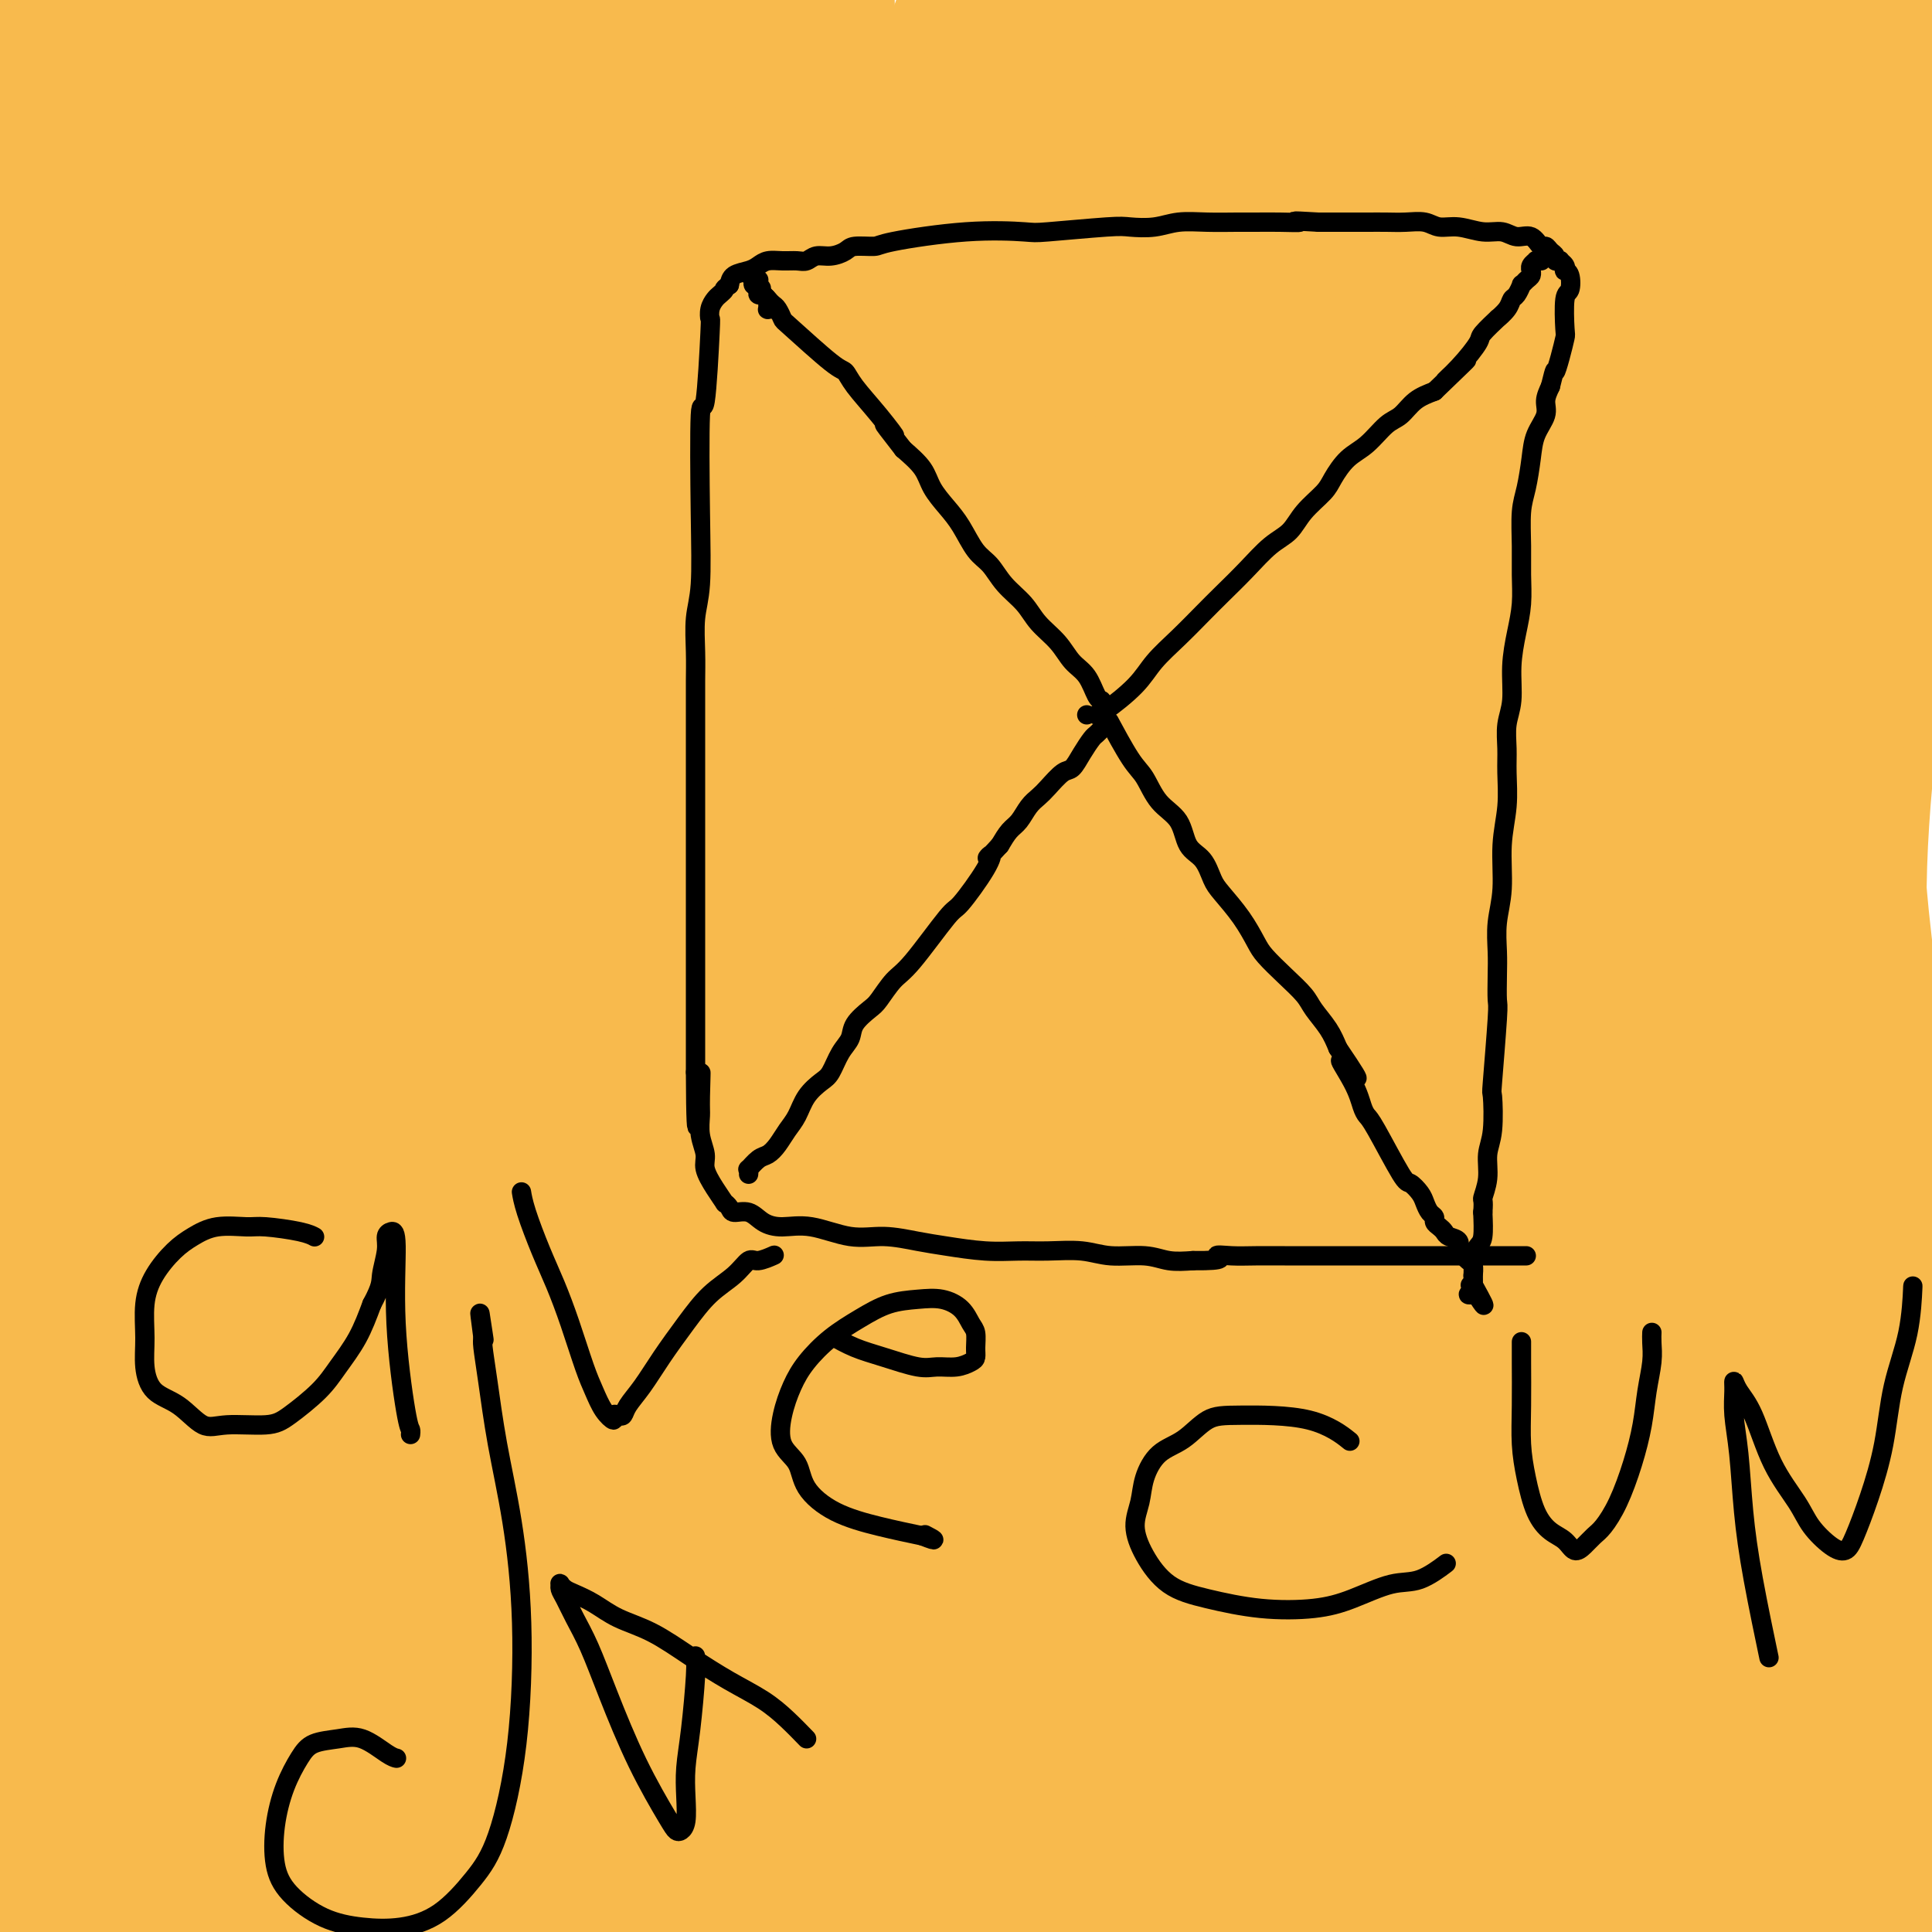 <svg viewBox='0 0 400 400' version='1.1' xmlns='http://www.w3.org/2000/svg' xmlns:xlink='http://www.w3.org/1999/xlink'><g fill='none' stroke='#F8BA4D' stroke-width='4' stroke-linecap='round' stroke-linejoin='round'><path d='M60,317c0.000,0.000 0.000,0.000 0,0c0.000,0.000 0.000,0.000 0,0c0.000,0.000 0.000,0.000 0,0'/><path d='M62,296c0.000,0.000 0.000,0.000 0,0c0.000,0.000 0.000,0.000 0,0c-0.000,0.000 0.000,0.000 0,0'/><path d='M67,240c0.000,0.000 0.000,0.000 0,0c0.000,0.000 0.000,-0.000 0,0c0.000,0.000 0.000,0.000 0,0c0.000,0.000 0.000,0.000 0,0'/><path d='M90,237c0.000,0.000 0.000,0.000 0,0c0.000,0.000 0.000,0.000 0,0c0.000,-0.000 0.000,0.000 0,0c0.000,0.000 0.000,0.000 0,0'/><path d='M99,273c0.000,0.000 0.000,0.000 0,0c0.000,0.000 0.000,0.000 0,0'/><path d='M13,318c0.000,0.000 0.000,0.000 0,0c0.000,0.000 -0.000,0.000 0,0c0.000,0.000 0.000,0.000 0,0c0.000,0.000 0.000,0.000 0,0'/><path d='M67,312c0.000,0.000 0.000,0.000 0,0c0.000,0.000 0.000,0.000 0,0c0.000,0.000 0.000,0.000 0,0c0.000,0.000 0.000,0.000 0,0'/><path d='M187,258c0.000,0.000 0.000,0.000 0,0c0.000,0.000 0.000,0.000 0,0c0.000,0.000 0.000,0.000 0,0c0.000,0.000 0.000,0.000 0,0'/></g>
<g fill='none' stroke='#F8BA4D' stroke-width='20' stroke-linecap='round' stroke-linejoin='round'><path d='M187,339c0.000,0.000 0.000,0.000 0,0c0.000,0.000 0.000,0.000 0,0c0.000,0.000 0.000,0.000 0,0'/><path d='M296,283c0.000,0.000 0.000,0.000 0,0c0.000,0.000 0.000,0.000 0,0c0.000,0.000 0.000,0.000 0,0c0.000,0.000 0.000,0.000 0,0'/><path d='M175,331c0.000,0.000 0.000,0.000 0,0c0.000,0.000 0.000,0.000 0,0c0.000,0.000 0.000,0.000 0,0'/><path d='M189,267c8.833,1.417 17.667,2.833 26,4c8.333,1.167 16.167,2.083 24,3'/><path d='M187,263c21.667,4.583 43.333,9.167 52,11c8.667,1.833 4.333,0.917 0,0'/><path d='M131,309c0.000,0.000 0.000,0.000 0,0c0.000,0.000 0.000,0.000 0,0c0.000,0.000 0.000,0.000 0,0'/><path d='M372,261c-62.679,-1.071 -125.357,-2.143 -117,-2c8.357,0.143 87.750,1.500 117,2c29.250,0.500 8.357,0.143 0,0c-8.357,-0.143 -4.179,-0.071 0,0'/><path d='M88,305c0.000,0.000 0.000,0.000 0,0c0.000,0.000 0.000,0.000 0,0c0.000,0.000 0.000,0.000 0,0c0.000,0.000 0.000,0.000 0,0'/><path d='M104,277c0.000,0.000 0.100,0.100 0.1,0.1'/><path d='M221,309c-58.500,-16.000 -117.000,-32.000 -117,-32c0.000,0.000 58.500,16.000 117,32'/><path d='M68,340c0.000,0.000 0.000,0.000 0,0c0.000,0.000 0.000,0.000 0,0c0.000,0.000 0.000,0.000 0,0c0.000,0.000 0.000,0.000 0,0'/><path d='M317,307c-51.600,-8.800 -103.200,-17.600 -129,-22c-25.800,-4.400 -25.800,-4.400 0,0c25.800,4.400 77.400,13.200 129,22'/><path d='M45,283c0.000,0.000 0.000,0.000 0,0c0.000,0.000 0.000,0.000 0,0c0.000,0.000 0.000,0.000 0,0c0.000,0.000 0.000,0.000 0,0'/><path d='M105,239c0.000,0.000 0.100,0.100 0.1,0.1'/><path d='M247,274c-71.000,-17.500 -142.000,-35.000 -142,-35c0.000,0.000 71.000,17.500 142,35'/><path d='M16,269c-0.000,0.000 -0.000,0.000 0,0c0.000,-0.000 0.000,-0.000 0,0c-0.000,0.000 -0.000,0.000 0,0c0.000,-0.000 0.001,-0.000 0,0c-0.001,0.000 -0.002,0.000 0,0c0.002,-0.000 0.008,-0.001 0,0c-0.008,0.001 -0.031,0.004 0,0c0.031,-0.004 0.114,-0.015 0,0c-0.114,0.015 -0.426,0.057 0,0c0.426,-0.057 1.591,-0.214 4,-1c2.409,-0.786 6.064,-2.203 9,-3c2.936,-0.797 5.155,-0.975 8,-2c2.845,-1.025 6.317,-2.895 10,-4c3.683,-1.105 7.578,-1.443 11,-2c3.422,-0.557 6.370,-1.334 9,-2c2.630,-0.666 4.941,-1.221 7,-2c2.059,-0.779 3.867,-1.782 5,-2c1.133,-0.218 1.593,0.348 3,0c1.407,-0.348 3.763,-1.609 6,-2c2.237,-0.391 4.354,0.088 6,0c1.646,-0.088 2.819,-0.742 4,-1c1.181,-0.258 2.368,-0.121 4,0c1.632,0.121 3.709,0.225 5,0c1.291,-0.225 1.798,-0.779 3,-1c1.202,-0.221 3.101,-0.111 5,0'/><path d='M115,247c5.876,-0.845 2.568,-0.959 2,-1c-0.568,-0.041 1.606,-0.010 3,0c1.394,0.010 2.008,-0.000 3,0c0.992,0.000 2.363,0.010 3,0c0.637,-0.010 0.542,-0.041 1,0c0.458,0.041 1.469,0.155 2,0c0.531,-0.155 0.582,-0.580 1,-1c0.418,-0.420 1.202,-0.834 2,-1c0.798,-0.166 1.611,-0.082 2,0c0.389,0.082 0.353,0.163 1,0c0.647,-0.163 1.976,-0.569 3,-1c1.024,-0.431 1.744,-0.886 3,-1c1.256,-0.114 3.049,0.114 4,0c0.951,-0.114 1.059,-0.570 2,-1c0.941,-0.430 2.717,-0.834 4,-1c1.283,-0.166 2.075,-0.094 3,0c0.925,0.094 1.982,0.210 3,0c1.018,-0.210 1.996,-0.747 3,-1c1.004,-0.253 2.032,-0.222 3,0c0.968,0.222 1.874,0.637 3,1c1.126,0.363 2.472,0.675 4,1c1.528,0.325 3.240,0.663 5,1c1.760,0.337 3.569,0.672 5,1c1.431,0.328 2.485,0.650 4,1c1.515,0.350 3.493,0.727 5,1c1.507,0.273 2.545,0.443 4,1c1.455,0.557 3.326,1.500 5,2c1.674,0.500 3.150,0.557 5,1c1.850,0.443 4.075,1.273 6,2c1.925,0.727 3.550,1.351 5,2c1.450,0.649 2.725,1.325 4,2'/><path d='M218,255c9.261,2.587 4.912,1.056 4,1c-0.912,-0.056 1.613,1.365 3,2c1.387,0.635 1.635,0.486 3,1c1.365,0.514 3.848,1.692 5,2c1.152,0.308 0.972,-0.252 2,0c1.028,0.252 3.265,1.318 5,2c1.735,0.682 2.967,0.981 4,1c1.033,0.019 1.867,-0.242 3,0c1.133,0.242 2.564,0.986 4,1c1.436,0.014 2.876,-0.702 4,-1c1.124,-0.298 1.933,-0.176 3,0c1.067,0.176 2.392,0.408 4,0c1.608,-0.408 3.499,-1.456 5,-2c1.501,-0.544 2.614,-0.583 4,-1c1.386,-0.417 3.046,-1.211 4,-2c0.954,-0.789 1.202,-1.573 2,-2c0.798,-0.427 2.145,-0.496 3,-1c0.855,-0.504 1.218,-1.445 2,-2c0.782,-0.555 1.982,-0.726 3,-1c1.018,-0.274 1.853,-0.651 3,-1c1.147,-0.349 2.605,-0.671 4,-1c1.395,-0.329 2.725,-0.665 4,-1c1.275,-0.335 2.495,-0.668 4,-1c1.505,-0.332 3.296,-0.662 5,-1c1.704,-0.338 3.321,-0.683 5,-1c1.679,-0.317 3.421,-0.606 5,-1c1.579,-0.394 2.995,-0.893 4,-1c1.005,-0.107 1.599,0.177 3,0c1.401,-0.177 3.608,-0.817 5,-1c1.392,-0.183 1.969,0.091 3,0c1.031,-0.091 2.515,-0.545 4,-1'/><path d='M334,243c7.603,-1.392 3.610,-0.373 3,0c-0.610,0.373 2.163,0.099 4,0c1.837,-0.099 2.740,-0.023 4,0c1.260,0.023 2.879,-0.008 5,0c2.121,0.008 4.745,0.055 6,0c1.255,-0.055 1.140,-0.211 2,0c0.860,0.211 2.694,0.789 4,1c1.306,0.211 2.082,0.055 3,0c0.918,-0.055 1.977,-0.011 3,0c1.023,0.011 2.011,-0.012 3,0c0.989,0.012 1.979,0.060 3,0c1.021,-0.060 2.072,-0.226 3,0c0.928,0.226 1.733,0.845 3,1c1.267,0.155 2.996,-0.155 4,0c1.004,0.155 1.281,0.773 2,1c0.719,0.227 1.878,0.062 3,0c1.122,-0.062 2.207,-0.020 3,0c0.793,0.020 1.293,0.019 2,0c0.707,-0.019 1.622,-0.057 2,0c0.378,0.057 0.220,0.208 1,0c0.780,-0.208 2.499,-0.774 3,-1c0.501,-0.226 -0.216,-0.113 0,0c0.216,0.113 1.364,0.226 2,0c0.636,-0.226 0.759,-0.793 1,-1c0.241,-0.207 0.601,-0.056 1,0c0.399,0.056 0.839,0.015 1,0c0.161,-0.015 0.043,-0.004 0,0c-0.043,0.004 -0.012,0.001 0,0c0.012,-0.001 0.003,-0.000 0,0c-0.003,0.000 -0.002,0.000 0,0'/><path d='M405,244c10.787,0.154 2.254,0.037 -1,0c-3.254,-0.037 -1.230,0.004 -1,0c0.230,-0.004 -1.335,-0.054 -2,0c-0.665,0.054 -0.431,0.210 -1,0c-0.569,-0.210 -1.940,-0.787 -3,-1c-1.060,-0.213 -1.808,-0.060 -3,0c-1.192,0.060 -2.827,0.029 -4,0c-1.173,-0.029 -1.883,-0.056 -3,0c-1.117,0.056 -2.640,0.196 -4,0c-1.360,-0.196 -2.557,-0.728 -4,-1c-1.443,-0.272 -3.133,-0.284 -5,0c-1.867,0.284 -3.910,0.865 -6,1c-2.090,0.135 -4.225,-0.175 -6,0c-1.775,0.175 -3.188,0.835 -5,1c-1.812,0.165 -4.021,-0.166 -7,0c-2.979,0.166 -6.727,0.829 -10,1c-3.273,0.171 -6.071,-0.150 -9,0c-2.929,0.150 -5.988,0.772 -9,1c-3.012,0.228 -5.977,0.061 -9,0c-3.023,-0.061 -6.102,-0.016 -9,0c-2.898,0.016 -5.613,0.004 -8,0c-2.387,-0.004 -4.445,-0.001 -7,0c-2.555,0.001 -5.607,0.001 -8,0c-2.393,-0.001 -4.127,-0.004 -6,0c-1.873,0.004 -3.886,0.015 -6,0c-2.114,-0.015 -4.330,-0.056 -6,0c-1.670,0.056 -2.796,0.207 -4,0c-1.204,-0.207 -2.487,-0.774 -4,-1c-1.513,-0.226 -3.257,-0.113 -5,0'/><path d='M250,245c-24.915,0.214 -9.704,0.249 -5,0c4.704,-0.249 -1.101,-0.784 -4,-1c-2.899,-0.216 -2.894,-0.114 -4,0c-1.106,0.114 -3.324,0.242 -5,0c-1.676,-0.242 -2.811,-0.852 -4,-1c-1.189,-0.148 -2.433,0.168 -4,0c-1.567,-0.168 -3.458,-0.820 -5,-1c-1.542,-0.180 -2.734,0.111 -4,0c-1.266,-0.111 -2.606,-0.626 -4,-1c-1.394,-0.374 -2.842,-0.608 -4,-1c-1.158,-0.392 -2.025,-0.941 -3,-1c-0.975,-0.059 -2.059,0.374 -4,0c-1.941,-0.374 -4.739,-1.553 -6,-2c-1.261,-0.447 -0.987,-0.162 -2,0c-1.013,0.162 -3.315,0.201 -5,0c-1.685,-0.201 -2.753,-0.641 -4,-1c-1.247,-0.359 -2.672,-0.635 -4,-1c-1.328,-0.365 -2.560,-0.818 -4,-1c-1.440,-0.182 -3.087,-0.094 -5,0c-1.913,0.094 -4.091,0.193 -6,0c-1.909,-0.193 -3.550,-0.679 -5,-1c-1.450,-0.321 -2.710,-0.478 -4,-1c-1.290,-0.522 -2.609,-1.411 -4,-2c-1.391,-0.589 -2.854,-0.880 -4,-1c-1.146,-0.120 -1.974,-0.071 -3,0c-1.026,0.071 -2.249,0.163 -4,0c-1.751,-0.163 -4.030,-0.579 -6,-1c-1.970,-0.421 -3.631,-0.845 -5,-1c-1.369,-0.155 -2.445,-0.042 -4,0c-1.555,0.042 -3.587,0.012 -5,0c-1.413,-0.012 -2.206,-0.006 -3,0'/><path d='M117,227c-21.634,-2.827 -9.219,-0.895 -6,0c3.219,0.895 -2.756,0.752 -6,1c-3.244,0.248 -3.756,0.888 -5,1c-1.244,0.112 -3.220,-0.303 -5,0c-1.780,0.303 -3.363,1.324 -5,2c-1.637,0.676 -3.327,1.007 -5,1c-1.673,-0.007 -3.329,-0.353 -5,0c-1.671,0.353 -3.356,1.404 -5,2c-1.644,0.596 -3.248,0.737 -5,1c-1.752,0.263 -3.651,0.647 -5,1c-1.349,0.353 -2.146,0.676 -3,1c-0.854,0.324 -1.765,0.650 -3,1c-1.235,0.350 -2.795,0.722 -4,1c-1.205,0.278 -2.055,0.460 -3,1c-0.945,0.540 -1.985,1.439 -3,2c-1.015,0.561 -2.004,0.784 -3,1c-0.996,0.216 -2.000,0.426 -3,1c-1.000,0.574 -1.996,1.514 -3,2c-1.004,0.486 -2.016,0.519 -3,1c-0.984,0.481 -1.938,1.409 -3,2c-1.062,0.591 -2.230,0.844 -3,1c-0.770,0.156 -1.141,0.216 -2,1c-0.859,0.784 -2.207,2.292 -3,3c-0.793,0.708 -1.031,0.617 -2,1c-0.969,0.383 -2.668,1.239 -4,2c-1.332,0.761 -2.296,1.425 -3,2c-0.704,0.575 -1.147,1.060 -2,2c-0.853,0.940 -2.115,2.334 -3,3c-0.885,0.666 -1.392,0.602 -2,1c-0.608,0.398 -1.317,1.256 -2,2c-0.683,0.744 -1.342,1.372 -2,2'/><path d='M6,269c-4.049,3.348 -1.673,2.217 -1,2c0.673,-0.217 -0.357,0.480 -1,1c-0.643,0.520 -0.898,0.863 -1,1c-0.102,0.137 -0.051,0.069 0,0'/><path d='M42,138c0.000,0.000 0.000,0.000 0,0c-0.000,-0.000 -0.000,-0.000 0,0c0.000,0.000 0.000,0.000 0,0c-0.000,-0.000 -0.000,-0.000 0,0c0.000,0.000 0.001,0.000 0,0c-0.001,-0.000 -0.003,-0.000 0,0c0.003,0.000 0.011,0.001 0,0c-0.011,-0.001 -0.041,-0.003 0,0c0.041,0.003 0.153,0.012 0,0c-0.153,-0.012 -0.569,-0.045 0,0c0.569,0.045 2.125,0.167 3,0c0.875,-0.167 1.069,-0.622 2,-1c0.931,-0.378 2.599,-0.679 4,-1c1.401,-0.321 2.537,-0.664 4,-1c1.463,-0.336 3.255,-0.667 5,-1c1.745,-0.333 3.442,-0.668 5,-1c1.558,-0.332 2.975,-0.660 4,-1c1.025,-0.340 1.657,-0.692 3,-1c1.343,-0.308 3.398,-0.573 5,-1c1.602,-0.427 2.750,-1.015 4,-2c1.250,-0.985 2.603,-2.365 4,-3c1.397,-0.635 2.839,-0.525 4,-1c1.161,-0.475 2.039,-1.534 3,-2c0.961,-0.466 2.003,-0.337 3,-1c0.997,-0.663 1.948,-2.116 3,-3c1.052,-0.884 2.206,-1.200 3,-2c0.794,-0.800 1.227,-2.086 2,-3c0.773,-0.914 1.887,-1.457 3,-2'/><path d='M106,111c4.839,-3.276 2.437,-1.967 2,-2c-0.437,-0.033 1.092,-1.408 2,-2c0.908,-0.592 1.195,-0.399 2,-1c0.805,-0.601 2.130,-1.994 3,-3c0.870,-1.006 1.287,-1.624 2,-2c0.713,-0.376 1.724,-0.510 3,-1c1.276,-0.490 2.818,-1.335 4,-2c1.182,-0.665 2.004,-1.151 3,-2c0.996,-0.849 2.168,-2.060 3,-3c0.832,-0.940 1.326,-1.607 2,-2c0.674,-0.393 1.528,-0.511 2,-1c0.472,-0.489 0.562,-1.349 1,-2c0.438,-0.651 1.223,-1.094 2,-2c0.777,-0.906 1.545,-2.274 2,-3c0.455,-0.726 0.599,-0.809 1,-1c0.401,-0.191 1.061,-0.489 2,-1c0.939,-0.511 2.156,-1.235 3,-2c0.844,-0.765 1.316,-1.571 2,-2c0.684,-0.429 1.582,-0.482 3,-1c1.418,-0.518 3.358,-1.500 5,-2c1.642,-0.500 2.987,-0.519 4,-1c1.013,-0.481 1.695,-1.425 3,-2c1.305,-0.575 3.233,-0.780 5,-1c1.767,-0.220 3.373,-0.455 5,-1c1.627,-0.545 3.274,-1.400 5,-2c1.726,-0.600 3.530,-0.945 5,-1c1.470,-0.055 2.607,0.179 4,0c1.393,-0.179 3.044,-0.770 4,-1c0.956,-0.230 1.219,-0.101 2,0c0.781,0.101 2.080,0.172 3,0c0.920,-0.172 1.460,-0.586 2,-1'/><path d='M197,64c8.075,-2.072 3.262,-0.753 2,0c-1.262,0.753 1.026,0.938 2,1c0.974,0.062 0.635,0.001 1,0c0.365,-0.001 1.434,0.059 2,0c0.566,-0.059 0.630,-0.238 1,0c0.370,0.238 1.048,0.894 2,1c0.952,0.106 2.180,-0.338 3,0c0.820,0.338 1.232,1.457 2,2c0.768,0.543 1.893,0.508 3,1c1.107,0.492 2.198,1.510 3,2c0.802,0.490 1.317,0.453 2,1c0.683,0.547 1.536,1.680 2,2c0.464,0.320 0.541,-0.171 1,0c0.459,0.171 1.301,1.004 2,2c0.699,0.996 1.254,2.155 2,3c0.746,0.845 1.684,1.376 3,2c1.316,0.624 3.009,1.340 4,2c0.991,0.660 1.280,1.262 2,2c0.720,0.738 1.870,1.611 3,2c1.130,0.389 2.238,0.293 3,1c0.762,0.707 1.177,2.216 2,3c0.823,0.784 2.055,0.844 3,1c0.945,0.156 1.603,0.408 2,1c0.397,0.592 0.533,1.524 1,2c0.467,0.476 1.266,0.495 2,1c0.734,0.505 1.404,1.497 2,2c0.596,0.503 1.119,0.516 2,1c0.881,0.484 2.122,1.438 3,2c0.878,0.562 1.394,0.732 2,1c0.606,0.268 1.303,0.634 2,1'/><path d='M263,103c8.944,6.080 4.805,2.780 4,2c-0.805,-0.780 1.724,0.960 3,2c1.276,1.040 1.298,1.380 2,2c0.702,0.620 2.083,1.520 3,2c0.917,0.480 1.371,0.538 2,1c0.629,0.462 1.431,1.327 2,2c0.569,0.673 0.903,1.154 2,2c1.097,0.846 2.958,2.057 4,3c1.042,0.943 1.264,1.618 2,2c0.736,0.382 1.986,0.469 3,1c1.014,0.531 1.792,1.504 3,2c1.208,0.496 2.845,0.515 4,1c1.155,0.485 1.829,1.436 3,2c1.171,0.564 2.838,0.741 4,1c1.162,0.259 1.818,0.602 3,1c1.182,0.398 2.891,0.853 5,1c2.109,0.147 4.617,-0.012 7,0c2.383,0.012 4.642,0.196 6,0c1.358,-0.196 1.817,-0.770 2,-1c0.183,-0.230 0.092,-0.115 0,0'/><path d='M280,54c0.000,-0.000 0.000,-0.000 0,0c-0.000,0.000 -0.000,0.000 0,0c0.000,-0.000 0.000,-0.000 0,0c-0.000,0.000 -0.000,0.000 0,0c0.000,-0.000 0.000,-0.000 0,0c-0.000,0.000 -0.001,0.000 0,0c0.001,-0.000 0.005,-0.002 0,0c-0.005,0.002 -0.021,0.006 0,0c0.021,-0.006 0.077,-0.023 0,0c-0.077,0.023 -0.286,0.088 0,0c0.286,-0.088 1.066,-0.327 2,-1c0.934,-0.673 2.021,-1.780 3,-2c0.979,-0.220 1.851,0.445 3,0c1.149,-0.445 2.577,-2.002 4,-3c1.423,-0.998 2.841,-1.438 4,-2c1.159,-0.562 2.059,-1.245 3,-2c0.941,-0.755 1.922,-1.584 3,-2c1.078,-0.416 2.251,-0.421 3,-1c0.749,-0.579 1.074,-1.731 2,-2c0.926,-0.269 2.453,0.344 4,0c1.547,-0.344 3.112,-1.647 4,-2c0.888,-0.353 1.098,0.242 2,0c0.902,-0.242 2.496,-1.323 4,-2c1.504,-0.677 2.917,-0.951 4,-1c1.083,-0.049 1.837,0.128 3,0c1.163,-0.128 2.734,-0.560 4,-1c1.266,-0.440 2.225,-0.888 3,-1c0.775,-0.112 1.364,0.111 2,0c0.636,-0.111 1.318,-0.555 2,-1'/><path d='M339,31c5.511,-1.173 3.290,-0.104 3,0c-0.290,0.104 1.353,-0.757 3,-1c1.647,-0.243 3.299,0.131 4,0c0.701,-0.131 0.453,-0.767 1,-1c0.547,-0.233 1.889,-0.061 3,0c1.111,0.061 1.989,0.013 3,0c1.011,-0.013 2.154,0.010 3,0c0.846,-0.010 1.395,-0.054 2,0c0.605,0.054 1.264,0.207 2,0c0.736,-0.207 1.547,-0.773 2,-1c0.453,-0.227 0.548,-0.113 1,0c0.452,0.113 1.261,0.227 2,0c0.739,-0.227 1.409,-0.793 2,-1c0.591,-0.207 1.102,-0.054 2,0c0.898,0.054 2.184,0.011 3,0c0.816,-0.011 1.163,0.011 2,0c0.837,-0.011 2.165,-0.054 3,0c0.835,0.054 1.176,0.207 2,0c0.824,-0.207 2.130,-0.772 3,-1c0.870,-0.228 1.305,-0.118 2,0c0.695,0.118 1.650,0.244 3,0c1.350,-0.244 3.094,-0.859 5,-1c1.906,-0.141 3.975,0.193 10,-1c6.025,-1.193 16.007,-3.912 20,-5c3.993,-1.088 1.996,-0.544 0,0'/><path d='M91,164c-0.000,-0.000 -0.000,-0.000 0,0c0.000,0.000 0.000,0.000 0,0c-0.000,-0.000 -0.000,-0.000 0,0c0.000,0.000 0.001,0.001 0,0c-0.001,-0.001 -0.004,-0.004 0,0c0.004,0.004 0.014,0.015 0,0c-0.014,-0.015 -0.050,-0.057 0,0c0.050,0.057 0.188,0.211 1,0c0.812,-0.211 2.298,-0.789 3,-1c0.702,-0.211 0.621,-0.057 1,0c0.379,0.057 1.219,0.015 2,0c0.781,-0.015 1.504,-0.004 2,0c0.496,0.004 0.766,0.001 1,0c0.234,-0.001 0.430,-0.000 1,0c0.570,0.000 1.512,0.000 2,0c0.488,-0.000 0.523,-0.000 1,0c0.477,0.000 1.398,0.001 3,0c1.602,-0.001 3.887,-0.005 6,0c2.113,0.005 4.055,0.017 6,0c1.945,-0.017 3.892,-0.063 6,0c2.108,0.063 4.376,0.235 7,0c2.624,-0.235 5.604,-0.877 9,-1c3.396,-0.123 7.210,0.274 10,0c2.790,-0.274 4.558,-1.218 8,-2c3.442,-0.782 8.558,-1.402 13,-2c4.442,-0.598 8.210,-1.174 12,-2c3.790,-0.826 7.604,-1.902 12,-3c4.396,-1.098 9.376,-2.219 14,-3c4.624,-0.781 8.893,-1.223 13,-2c4.107,-0.777 8.054,-1.888 12,-3'/><path d='M236,145c14.616,-2.921 9.157,-1.724 9,-2c-0.157,-0.276 4.989,-2.024 8,-3c3.011,-0.976 3.887,-1.179 7,-2c3.113,-0.821 8.462,-2.261 11,-3c2.538,-0.739 2.264,-0.776 3,-1c0.736,-0.224 2.482,-0.635 4,-1c1.518,-0.365 2.808,-0.686 4,-1c1.192,-0.314 2.286,-0.623 3,-1c0.714,-0.377 1.047,-0.823 2,-1c0.953,-0.177 2.526,-0.086 4,0c1.474,0.086 2.850,0.167 4,0c1.150,-0.167 2.076,-0.581 3,-1c0.924,-0.419 1.848,-0.844 3,-1c1.152,-0.156 2.532,-0.044 4,0c1.468,0.044 3.024,0.019 5,0c1.976,-0.019 4.372,-0.031 7,0c2.628,0.031 5.487,0.106 8,0c2.513,-0.106 4.678,-0.391 7,0c2.322,0.391 4.801,1.460 8,2c3.199,0.540 7.119,0.551 10,1c2.881,0.449 4.725,1.335 7,2c2.275,0.665 4.981,1.110 7,2c2.019,0.890 3.350,2.225 5,3c1.650,0.775 3.617,0.991 6,2c2.383,1.009 5.180,2.810 7,4c1.820,1.190 2.663,1.769 3,2c0.337,0.231 0.169,0.116 0,0'/></g>
<g fill='none' stroke='#F8BA4D' stroke-width='28' stroke-linecap='round' stroke-linejoin='round'><path d='M300,308c-0.023,0.024 -0.047,0.048 0,0c0.047,-0.048 0.163,-0.167 0,0c-0.163,0.167 -0.605,0.620 0,0c0.605,-0.620 2.259,-2.312 4,-10c1.741,-7.688 3.571,-21.372 5,-37c1.429,-15.628 2.457,-33.202 3,-49c0.543,-15.798 0.602,-29.822 1,-42c0.398,-12.178 1.136,-22.510 2,-32c0.864,-9.490 1.853,-18.139 2,-25c0.147,-6.861 -0.547,-11.932 0,-17c0.547,-5.068 2.337,-10.131 3,-15c0.663,-4.869 0.200,-9.545 0,-13c-0.200,-3.455 -0.136,-5.690 0,-7c0.136,-1.310 0.343,-1.696 0,0c-0.343,1.696 -1.236,5.473 -6,22c-4.764,16.527 -13.400,45.806 -19,74c-5.600,28.194 -8.165,55.305 -10,80c-1.835,24.695 -2.939,46.974 -3,67c-0.061,20.026 0.923,37.799 2,52c1.077,14.201 2.247,24.831 4,31c1.753,6.169 4.088,7.878 7,13c2.912,5.122 6.399,13.656 10,20c3.601,6.344 7.316,10.497 12,14c4.684,3.503 10.339,6.355 17,8c6.661,1.645 14.330,2.081 22,0c7.670,-2.081 15.342,-6.680 22,-12c6.658,-5.320 12.303,-11.362 17,-21c4.697,-9.638 8.444,-22.872 10,-39c1.556,-16.128 0.919,-35.150 -1,-54c-1.919,-18.850 -5.120,-37.529 -8,-55c-2.880,-17.471 -5.440,-33.736 -8,-50'/><path d='M388,211c-3.297,-24.001 -3.541,-31.504 -4,-42c-0.459,-10.496 -1.135,-23.986 -2,-36c-0.865,-12.014 -1.919,-22.553 -3,-31c-1.081,-8.447 -2.188,-14.802 -3,-23c-0.812,-8.198 -1.329,-18.239 -2,-23c-0.671,-4.761 -1.495,-4.242 -2,-6c-0.505,-1.758 -0.690,-5.793 -1,-8c-0.310,-2.207 -0.744,-2.586 -1,-3c-0.256,-0.414 -0.333,-0.863 -1,0c-0.667,0.863 -1.924,3.038 -6,17c-4.076,13.962 -10.972,39.713 -17,69c-6.028,29.287 -11.188,62.112 -14,87c-2.812,24.888 -3.275,41.839 -2,58c1.275,16.161 4.288,31.532 7,48c2.712,16.468 5.122,34.032 9,45c3.878,10.968 9.225,15.339 13,19c3.775,3.661 5.980,6.612 8,8c2.020,1.388 3.855,1.212 5,1c1.145,-0.212 1.601,-0.461 2,-1c0.399,-0.539 0.741,-1.368 1,-10c0.259,-8.632 0.433,-25.067 0,-48c-0.433,-22.933 -1.475,-52.365 -2,-78c-0.525,-25.635 -0.535,-47.472 0,-67c0.535,-19.528 1.613,-36.746 4,-51c2.387,-14.254 6.083,-25.543 8,-33c1.917,-7.457 2.056,-11.080 3,-17c0.944,-5.920 2.695,-14.136 4,-22c1.305,-7.864 2.164,-15.376 3,-23c0.836,-7.624 1.648,-15.360 2,-21c0.352,-5.640 0.243,-9.183 0,-11c-0.243,-1.817 -0.622,-1.909 -1,-2'/><path d='M396,7c0.066,-5.489 -0.270,-2.210 -3,3c-2.730,5.210 -7.856,12.353 -16,32c-8.144,19.647 -19.307,51.800 -28,77c-8.693,25.200 -14.918,43.449 -16,78c-1.082,34.551 2.977,85.404 7,114c4.023,28.596 8.009,34.933 12,42c3.991,7.067 7.988,14.862 11,20c3.012,5.138 5.041,7.618 8,9c2.959,1.382 6.850,1.667 9,0c2.150,-1.667 2.560,-5.284 4,-13c1.440,-7.716 3.910,-19.531 4,-37c0.090,-17.469 -2.202,-40.592 -3,-61c-0.798,-20.408 -0.103,-38.101 0,-53c0.103,-14.899 -0.385,-27.003 0,-39c0.385,-11.997 1.644,-23.888 3,-35c1.356,-11.112 2.807,-21.446 4,-30c1.193,-8.554 2.126,-15.329 3,-22c0.874,-6.671 1.689,-13.237 2,-19c0.311,-5.763 0.118,-10.722 0,-15c-0.118,-4.278 -0.161,-7.875 -1,-9c-0.839,-1.125 -2.473,0.223 -3,0c-0.527,-0.223 0.052,-2.018 -5,6c-5.052,8.018 -15.735,25.850 -25,47c-9.265,21.150 -17.112,45.619 -23,68c-5.888,22.381 -9.817,42.674 -13,63c-3.183,20.326 -5.621,40.684 -5,58c0.621,17.316 4.300,31.590 7,42c2.700,10.410 4.419,16.957 6,23c1.581,6.043 3.023,11.584 5,17c1.977,5.416 4.488,10.708 7,16'/><path d='M347,389c4.669,10.143 7.342,7.499 10,8c2.658,0.501 5.299,4.146 9,0c3.701,-4.146 8.460,-16.083 11,-23c2.540,-6.917 2.860,-8.813 3,-22c0.140,-13.187 0.100,-37.667 -1,-61c-1.100,-23.333 -3.260,-45.521 -4,-64c-0.740,-18.479 -0.059,-33.248 0,-47c0.059,-13.752 -0.504,-26.486 -1,-35c-0.496,-8.514 -0.923,-12.807 -1,-17c-0.077,-4.193 0.198,-8.287 0,-13c-0.198,-4.713 -0.867,-10.047 -1,-14c-0.133,-3.953 0.270,-6.527 0,-8c-0.270,-1.473 -1.215,-1.844 -2,-2c-0.785,-0.156 -1.411,-0.096 -5,9c-3.589,9.096 -10.142,27.227 -16,50c-5.858,22.773 -11.021,50.188 -14,74c-2.979,23.812 -3.773,44.020 -3,62c0.773,17.980 3.112,33.730 5,47c1.888,13.270 3.324,24.058 5,32c1.676,7.942 3.591,13.037 6,15c2.409,1.963 5.310,0.792 7,0c1.690,-0.792 2.169,-1.206 3,-4c0.831,-2.794 2.015,-7.966 4,-21c1.985,-13.034 4.770,-33.928 7,-57c2.230,-23.072 3.905,-48.321 6,-68c2.095,-19.679 4.612,-33.789 6,-43c1.388,-9.211 1.648,-13.523 2,-17c0.352,-3.477 0.795,-6.117 1,-7c0.205,-0.883 0.170,-0.007 0,0c-0.170,0.007 -0.477,-0.855 -1,0c-0.523,0.855 -1.261,3.428 -2,6'/><path d='M381,169c-1.903,5.597 -5.160,16.589 -10,32c-4.840,15.411 -11.262,35.240 -16,53c-4.738,17.760 -7.792,33.452 -11,47c-3.208,13.548 -6.569,24.951 -9,34c-2.431,9.049 -3.933,15.745 -5,20c-1.067,4.255 -1.700,6.070 -2,8c-0.300,1.930 -0.269,3.977 0,2c0.269,-1.977 0.775,-7.977 1,-12c0.225,-4.023 0.169,-6.068 1,-16c0.831,-9.932 2.548,-27.750 4,-43c1.452,-15.250 2.637,-27.932 4,-43c1.363,-15.068 2.902,-32.523 4,-47c1.098,-14.477 1.755,-25.977 2,-34c0.245,-8.023 0.080,-12.570 0,-17c-0.080,-4.430 -0.074,-8.742 0,-12c0.074,-3.258 0.216,-5.461 0,-7c-0.216,-1.539 -0.790,-2.412 -1,-3c-0.210,-0.588 -0.057,-0.889 0,-1c0.057,-0.111 0.016,-0.032 0,0c-0.016,0.032 -0.008,0.016 0,0'/><path d='M100,378c-0.062,0.009 -0.125,0.018 0,0c0.125,-0.018 0.436,-0.062 0,0c-0.436,0.062 -1.619,0.231 0,0c1.619,-0.231 6.038,-0.863 14,-1c7.962,-0.137 19.465,0.222 31,0c11.535,-0.222 23.100,-1.025 34,-2c10.900,-0.975 21.134,-2.121 31,-3c9.866,-0.879 19.363,-1.489 27,-2c7.637,-0.511 13.415,-0.921 19,-1c5.585,-0.079 10.976,0.175 14,0c3.024,-0.175 3.679,-0.779 4,-1c0.321,-0.221 0.307,-0.060 0,0c-0.307,0.060 -0.908,0.020 -2,0c-1.092,-0.020 -2.677,-0.020 -11,1c-8.323,1.020 -23.385,3.061 -39,5c-15.615,1.939 -31.782,3.775 -47,6c-15.218,2.225 -29.487,4.837 -44,7c-14.513,2.163 -29.269,3.876 -41,6c-11.731,2.124 -20.438,4.660 -28,7c-7.562,2.340 -13.979,4.483 -19,6c-5.021,1.517 -8.645,2.407 -10,3c-1.355,0.593 -0.439,0.889 0,1c0.439,0.111 0.402,0.038 2,0c1.598,-0.038 4.829,-0.040 15,-1c10.171,-0.960 27.280,-2.879 47,-5c19.720,-2.121 42.049,-4.443 63,-6c20.951,-1.557 40.523,-2.348 60,-2c19.477,0.348 38.860,1.836 55,3c16.140,1.164 29.038,2.006 40,3c10.962,0.994 19.989,2.141 26,3c6.011,0.859 9.005,1.429 12,2'/><path d='M353,407c19.834,1.057 2.917,-1.802 2,-2c-0.917,-0.198 14.164,2.265 -2,0c-16.164,-2.265 -63.573,-9.258 -86,-12c-22.427,-2.742 -19.873,-1.234 -32,-1c-12.127,0.234 -38.935,-0.806 -60,-1c-21.065,-0.194 -36.388,0.460 -50,1c-13.612,0.540 -25.514,0.968 -35,2c-9.486,1.032 -16.554,2.670 -21,4c-4.446,1.330 -6.268,2.353 -7,3c-0.732,0.647 -0.374,0.919 0,1c0.374,0.081 0.762,-0.027 1,0c0.238,0.027 0.325,0.189 4,0c3.675,-0.189 10.938,-0.730 25,-2c14.062,-1.270 34.924,-3.268 58,-5c23.076,-1.732 48.366,-3.198 71,-4c22.634,-0.802 42.612,-0.941 62,-1c19.388,-0.059 38.188,-0.037 54,0c15.812,0.037 28.638,0.089 38,0c9.362,-0.089 15.260,-0.318 18,-1c2.740,-0.682 2.324,-1.816 2,-2c-0.324,-0.184 -0.554,0.584 -3,0c-2.446,-0.584 -7.107,-2.520 -21,-5c-13.893,-2.480 -37.019,-5.506 -61,-8c-23.981,-2.494 -48.819,-4.458 -74,-4c-25.181,0.458 -50.707,3.339 -73,5c-22.293,1.661 -41.355,2.103 -58,4c-16.645,1.897 -30.874,5.251 -42,8c-11.126,2.749 -19.149,4.894 -25,8c-5.851,3.106 -9.529,7.173 -11,10c-1.471,2.827 -0.736,4.413 0,6'/><path d='M27,411c0.054,1.430 0.189,2.005 2,2c1.811,-0.005 5.298,-0.589 4,1c-1.298,1.589 -7.381,5.350 26,0c33.381,-5.350 106.227,-19.811 151,-28c44.773,-8.189 61.472,-10.106 83,-14c21.528,-3.894 47.884,-9.764 67,-14c19.116,-4.236 30.993,-6.839 37,-9c6.007,-2.161 6.145,-3.882 6,-5c-0.145,-1.118 -0.574,-1.635 -1,-2c-0.426,-0.365 -0.848,-0.579 -5,-2c-4.152,-1.421 -12.034,-4.049 -28,-7c-15.966,-2.951 -40.017,-6.226 -64,-6c-23.983,0.226 -47.898,3.951 -71,9c-23.102,5.049 -45.392,11.421 -66,19c-20.608,7.579 -39.535,16.366 -57,25c-17.465,8.634 -33.469,17.115 -46,24c-12.531,6.885 -21.589,12.172 -27,16c-5.411,3.828 -7.174,6.196 -8,7c-0.826,0.804 -0.716,0.044 1,0c1.716,-0.044 5.039,0.627 17,-2c11.961,-2.627 32.562,-8.553 58,-16c25.438,-7.447 55.714,-16.416 84,-25c28.286,-8.584 54.583,-16.782 80,-26c25.417,-9.218 49.954,-19.457 67,-27c17.046,-7.543 26.602,-12.391 31,-16c4.398,-3.609 3.637,-5.981 3,-7c-0.637,-1.019 -1.150,-0.686 -3,-1c-1.850,-0.314 -5.037,-1.277 -16,-2c-10.963,-0.723 -29.704,-1.207 -56,3c-26.296,4.207 -60.148,13.103 -94,22'/><path d='M202,330c-31.068,9.748 -61.737,23.117 -85,35c-23.263,11.883 -39.118,22.279 -62,35c-22.882,12.721 -52.790,27.765 -63,34c-10.210,6.235 -0.723,3.661 3,3c3.723,-0.661 1.681,0.592 10,-3c8.319,-3.592 26.999,-12.030 50,-26c23.001,-13.970 50.325,-33.472 76,-52c25.675,-18.528 49.702,-36.081 72,-55c22.298,-18.919 42.868,-39.205 57,-54c14.132,-14.795 21.828,-24.098 27,-33c5.172,-8.902 7.821,-17.404 7,-23c-0.821,-5.596 -5.111,-8.287 -7,-10c-1.889,-1.713 -1.376,-2.447 -8,-1c-6.624,1.447 -20.384,5.076 -39,14c-18.616,8.924 -42.088,23.143 -61,38c-18.912,14.857 -33.265,30.354 -44,44c-10.735,13.646 -17.852,25.443 -26,39c-8.148,13.557 -17.328,28.873 -21,35c-3.672,6.127 -1.836,3.063 0,0'/><path d='M46,266c0.039,0.295 0.079,0.590 0,0c-0.079,-0.590 -0.276,-2.066 0,0c0.276,2.066 1.024,7.674 0,0c-1.024,-7.674 -3.820,-28.628 -6,-50c-2.180,-21.372 -3.743,-43.160 -5,-66c-1.257,-22.840 -2.206,-46.731 -3,-66c-0.794,-19.269 -1.432,-33.915 -2,-45c-0.568,-11.085 -1.066,-18.607 -2,-23c-0.934,-4.393 -2.302,-5.656 -3,-6c-0.698,-0.344 -0.724,0.232 -1,1c-0.276,0.768 -0.801,1.727 -2,6c-1.199,4.273 -3.072,11.859 -5,25c-1.928,13.141 -3.911,31.836 -5,52c-1.089,20.164 -1.285,41.795 -2,62c-0.715,20.205 -1.950,38.984 -2,55c-0.050,16.016 1.083,29.270 2,42c0.917,12.730 1.617,24.935 2,35c0.383,10.065 0.449,17.990 1,24c0.551,6.010 1.585,10.104 2,12c0.415,1.896 0.209,1.594 0,2c-0.209,0.406 -0.423,1.522 0,-2c0.423,-3.522 1.482,-11.681 0,-32c-1.482,-20.319 -5.506,-52.797 -9,-83c-3.494,-30.203 -6.457,-58.131 -8,-83c-1.543,-24.869 -1.667,-46.679 -2,-64c-0.333,-17.321 -0.877,-30.152 -1,-40c-0.123,-9.848 0.173,-16.712 0,-20c-0.173,-3.288 -0.816,-3.001 -1,-3c-0.184,0.001 0.090,-0.286 0,1c-0.090,1.286 -0.545,4.143 -1,7'/><path d='M-7,7c-0.767,6.765 -2.186,19.678 -3,39c-0.814,19.322 -1.023,45.051 -1,72c0.023,26.949 0.279,55.116 1,79c0.721,23.884 1.906,43.483 3,61c1.094,17.517 2.096,32.950 3,46c0.904,13.050 1.711,23.716 3,32c1.289,8.284 3.061,14.184 5,17c1.939,2.816 4.045,2.547 5,2c0.955,-0.547 0.760,-1.373 1,-13c0.240,-11.627 0.916,-34.057 1,-61c0.084,-26.943 -0.422,-58.400 -1,-86c-0.578,-27.600 -1.227,-51.344 -2,-74c-0.773,-22.656 -1.671,-44.224 -1,-62c0.671,-17.776 2.912,-31.760 4,-42c1.088,-10.240 1.023,-16.734 1,-20c-0.023,-3.266 -0.006,-3.303 0,-3c0.006,0.303 -0.001,0.945 0,1c0.001,0.055 0.008,-0.479 0,7c-0.008,7.479 -0.032,22.970 0,47c0.032,24.030 0.118,56.599 1,86c0.882,29.401 2.558,55.634 4,80c1.442,24.366 2.649,46.866 4,66c1.351,19.134 2.844,34.903 4,49c1.156,14.097 1.974,26.521 3,36c1.026,9.479 2.262,16.012 3,19c0.738,2.988 0.980,2.430 1,2c0.020,-0.430 -0.180,-0.734 0,-1c0.180,-0.266 0.741,-0.495 3,-5c2.259,-4.505 6.217,-13.287 9,-28c2.783,-14.713 4.392,-35.356 6,-56'/><path d='M50,297c1.422,-24.355 1.978,-57.241 2,-90c0.022,-32.759 -0.491,-65.390 0,-91c0.491,-25.610 1.984,-44.200 3,-60c1.016,-15.800 1.553,-28.810 2,-39c0.447,-10.190 0.804,-17.561 1,-21c0.196,-3.439 0.231,-2.948 0,-1c-0.231,1.948 -0.727,5.352 -1,7c-0.273,1.648 -0.322,1.540 -2,16c-1.678,14.460 -4.984,43.488 -7,72c-2.016,28.512 -2.742,56.508 -3,82c-0.258,25.492 -0.048,48.482 0,69c0.048,20.518 -0.067,38.566 0,55c0.067,16.434 0.317,31.255 1,44c0.683,12.745 1.800,23.414 3,30c1.200,6.586 2.483,9.090 3,10c0.517,0.910 0.267,0.228 0,0c-0.267,-0.228 -0.553,-0.001 0,-5c0.553,-4.999 1.945,-15.223 3,-34c1.055,-18.777 1.775,-46.108 2,-76c0.225,-29.892 -0.044,-62.344 0,-93c0.044,-30.656 0.402,-59.517 1,-83c0.598,-23.483 1.438,-41.589 3,-58c1.562,-16.411 3.848,-31.129 6,-41c2.152,-9.871 4.170,-14.897 5,-17c0.830,-2.103 0.472,-1.283 0,-1c-0.472,0.283 -1.058,0.030 -2,3c-0.942,2.970 -2.238,9.163 -4,25c-1.762,15.837 -3.988,41.317 -6,69c-2.012,27.683 -3.811,57.568 -5,84c-1.189,26.432 -1.768,49.409 -2,68c-0.232,18.591 -0.116,32.795 0,47'/><path d='M53,268c-0.751,38.856 0.873,36.497 2,43c1.127,6.503 1.758,21.869 2,34c0.242,12.131 0.095,21.026 1,18c0.905,-3.026 2.862,-17.972 4,-27c1.138,-9.028 1.456,-12.139 3,-35c1.544,-22.861 4.312,-65.473 6,-102c1.688,-36.527 2.295,-66.971 4,-92c1.705,-25.029 4.509,-44.644 7,-61c2.491,-16.356 4.668,-29.452 6,-37c1.332,-7.548 1.819,-9.547 2,-10c0.181,-0.453 0.054,0.642 0,1c-0.054,0.358 -0.037,-0.020 -1,8c-0.963,8.020 -2.907,24.439 -5,48c-2.093,23.561 -4.334,54.265 -6,81c-1.666,26.735 -2.755,49.500 -3,72c-0.245,22.500 0.354,44.735 1,64c0.646,19.265 1.339,35.560 2,49c0.661,13.440 1.291,24.025 2,30c0.709,5.975 1.498,7.338 2,8c0.502,0.662 0.717,0.621 1,-1c0.283,-1.621 0.633,-4.822 1,-24c0.367,-19.178 0.749,-54.334 1,-90c0.251,-35.666 0.370,-71.842 1,-102c0.630,-30.158 1.772,-54.298 3,-75c1.228,-20.702 2.542,-37.966 3,-49c0.458,-11.034 0.059,-15.838 0,-17c-0.059,-1.162 0.221,1.317 0,2c-0.221,0.683 -0.944,-0.432 -2,5c-1.056,5.432 -2.445,17.409 -4,37c-1.555,19.591 -3.278,46.795 -5,74'/><path d='M81,120c-1.751,31.324 -0.627,50.633 0,73c0.627,22.367 0.758,47.793 2,70c1.242,22.207 3.595,41.196 6,58c2.405,16.804 4.863,31.423 8,40c3.137,8.577 6.954,11.113 8,16c1.046,4.887 -0.680,12.125 0,-2c0.680,-14.125 3.767,-49.611 5,-71c1.233,-21.389 0.613,-28.679 2,-56c1.387,-27.321 4.781,-74.671 8,-110c3.219,-35.329 6.264,-58.637 9,-79c2.736,-20.363 5.162,-37.779 7,-50c1.838,-12.221 3.086,-19.245 3,-22c-0.086,-2.755 -1.507,-1.242 -2,0c-0.493,1.242 -0.057,2.212 -2,8c-1.943,5.788 -6.266,16.394 -10,35c-3.734,18.606 -6.879,45.213 -10,71c-3.121,25.787 -6.220,50.755 -8,74c-1.780,23.245 -2.243,44.769 -2,64c0.243,19.231 1.191,36.171 2,52c0.809,15.829 1.479,30.549 2,41c0.521,10.451 0.892,16.633 1,20c0.108,3.367 -0.049,3.919 0,3c0.049,-0.919 0.302,-3.309 1,-22c0.698,-18.691 1.841,-53.683 3,-89c1.159,-35.317 2.335,-70.960 5,-101c2.665,-30.040 6.818,-54.478 11,-76c4.182,-21.522 8.391,-40.129 11,-52c2.609,-11.871 3.617,-17.007 4,-19c0.383,-1.993 0.142,-0.844 0,-1c-0.142,-0.156 -0.183,-1.616 -1,5c-0.817,6.616 -2.408,21.308 -4,36'/><path d='M140,36c-1.904,19.007 -4.162,46.525 -6,72c-1.838,25.475 -3.254,48.906 -4,67c-0.746,18.094 -0.820,30.852 0,59c0.820,28.148 2.536,71.686 4,89c1.464,17.314 2.676,8.406 3,6c0.324,-2.406 -0.241,1.692 0,-7c0.241,-8.692 1.287,-30.172 3,-59c1.713,-28.828 4.092,-65.002 7,-96c2.908,-30.998 6.346,-56.818 10,-79c3.654,-22.182 7.524,-40.725 10,-55c2.476,-14.275 3.557,-24.281 4,-29c0.443,-4.719 0.249,-4.152 0,-4c-0.249,0.152 -0.554,-0.112 -1,2c-0.446,2.112 -1.035,6.599 -4,23c-2.965,16.401 -8.308,44.716 -12,71c-3.692,26.284 -5.733,50.536 -7,73c-1.267,22.464 -1.760,43.138 -2,62c-0.240,18.862 -0.225,35.912 0,50c0.225,14.088 0.662,25.215 1,33c0.338,7.785 0.577,12.227 1,14c0.423,1.773 1.029,0.875 1,0c-0.029,-0.875 -0.692,-1.727 0,-17c0.692,-15.273 2.739,-44.966 5,-75c2.261,-30.034 4.736,-60.409 8,-86c3.264,-25.591 7.317,-46.399 10,-63c2.683,-16.601 3.998,-28.996 5,-36c1.002,-7.004 1.693,-8.616 2,-9c0.307,-0.384 0.231,0.462 0,2c-0.231,1.538 -0.615,3.769 -1,6'/><path d='M177,50c-0.551,6.760 -1.430,19.660 -2,36c-0.570,16.340 -0.832,36.122 -1,52c-0.168,15.878 -0.241,27.854 0,40c0.241,12.146 0.796,24.462 1,29c0.204,4.538 0.058,1.296 0,0c-0.058,-1.296 -0.029,-0.648 0,0'/><path d='M395,24c0.000,0.000 0.000,0.000 0,0c0.000,0.000 0.000,0.000 0,0c0.000,-0.000 0.000,-0.000 0,0c0.000,0.000 0.000,0.000 0,0c0.000,-0.000 0.000,-0.000 0,0c0.000,0.000 0.000,0.000 0,0'/><path d='M197,233c0.004,-0.073 0.009,-0.146 0,0c-0.009,0.146 -0.030,0.512 0,0c0.030,-0.512 0.113,-1.903 0,-13c-0.113,-11.097 -0.420,-31.900 0,-54c0.420,-22.100 1.569,-45.495 3,-66c1.431,-20.505 3.145,-38.118 4,-53c0.855,-14.882 0.850,-27.033 1,-35c0.150,-7.967 0.453,-11.750 0,-14c-0.453,-2.250 -1.664,-2.966 -2,-3c-0.336,-0.034 0.204,0.612 0,1c-0.204,0.388 -1.150,0.516 -4,8c-2.850,7.484 -7.603,22.324 -12,40c-4.397,17.676 -8.440,38.186 -11,57c-2.560,18.814 -3.639,35.930 -4,52c-0.361,16.070 -0.003,31.093 0,45c0.003,13.907 -0.349,26.696 0,38c0.349,11.304 1.400,21.121 3,29c1.600,7.879 3.750,13.820 5,17c1.250,3.180 1.600,3.601 2,4c0.400,0.399 0.851,0.777 1,0c0.149,-0.777 -0.002,-2.708 -1,-12c-0.998,-9.292 -2.842,-25.945 -4,-46c-1.158,-20.055 -1.630,-43.512 -2,-65c-0.370,-21.488 -0.640,-41.008 -1,-59c-0.360,-17.992 -0.812,-34.458 -1,-48c-0.188,-13.542 -0.112,-24.160 0,-31c0.112,-6.840 0.259,-9.902 0,-11c-0.259,-1.098 -0.925,-0.232 -1,0c-0.075,0.232 0.441,-0.168 0,4c-0.441,4.168 -1.840,12.905 -2,38c-0.160,25.095 0.920,66.547 2,108'/><path d='M173,164c1.189,33.108 3.161,61.878 7,89c3.839,27.122 9.544,52.597 12,71c2.456,18.403 1.664,29.734 1,39c-0.664,9.266 -1.201,16.465 -2,20c-0.799,3.535 -1.859,3.404 -2,3c-0.141,-0.404 0.637,-1.081 1,-2c0.363,-0.919 0.309,-2.080 0,-14c-0.309,-11.920 -0.875,-34.597 -1,-65c-0.125,-30.403 0.192,-68.531 1,-97c0.808,-28.469 2.108,-47.280 5,-86c2.892,-38.720 7.377,-97.351 9,-120c1.623,-22.649 0.386,-9.318 0,-5c-0.386,4.318 0.080,-0.377 0,-2c-0.080,-1.623 -0.705,-0.175 -1,1c-0.295,1.175 -0.259,2.076 -3,11c-2.741,8.924 -8.257,25.871 -13,48c-4.743,22.129 -8.712,49.438 -11,73c-2.288,23.562 -2.894,43.375 -3,62c-0.106,18.625 0.287,36.062 1,52c0.713,15.938 1.746,30.379 4,42c2.254,11.621 5.728,20.423 9,27c3.272,6.577 6.344,10.928 9,13c2.656,2.072 4.898,1.864 7,1c2.102,-0.864 4.063,-2.385 7,-9c2.937,-6.615 6.848,-18.325 10,-37c3.152,-18.675 5.543,-44.316 7,-70c1.457,-25.684 1.978,-51.410 2,-74c0.022,-22.590 -0.456,-42.043 -1,-61c-0.544,-18.957 -1.156,-37.416 -2,-49c-0.844,-11.584 -1.922,-16.292 -3,-21'/><path d='M223,4c-1.489,-11.849 -2.711,-6.473 -4,-4c-1.289,2.473 -2.644,2.041 -3,2c-0.356,-0.041 0.289,0.307 -1,5c-1.289,4.693 -4.510,13.730 -8,32c-3.490,18.270 -7.248,45.772 -9,71c-1.752,25.228 -1.496,48.182 -2,65c-0.504,16.818 -1.767,27.499 3,59c4.767,31.501 15.565,83.821 20,105c4.435,21.179 2.509,11.215 3,10c0.491,-1.215 3.399,6.317 5,9c1.601,2.683 1.894,0.516 2,0c0.106,-0.516 0.023,0.618 0,-3c-0.023,-3.618 0.013,-11.988 -1,-27c-1.013,-15.012 -3.074,-36.665 -6,-60c-2.926,-23.335 -6.715,-48.352 -9,-71c-2.285,-22.648 -3.064,-42.927 -4,-61c-0.936,-18.073 -2.029,-33.939 -2,-47c0.029,-13.061 1.181,-23.318 2,-33c0.819,-9.682 1.307,-18.788 1,-26c-0.307,-7.212 -1.407,-12.531 -2,-16c-0.593,-3.469 -0.677,-5.090 -1,-6c-0.323,-0.910 -0.883,-1.109 -1,-1c-0.117,0.109 0.211,0.528 0,2c-0.211,1.472 -0.960,3.999 -2,17c-1.040,13.001 -2.370,36.476 -2,69c0.370,32.524 2.439,74.096 5,106c2.561,31.904 5.614,54.139 7,72c1.386,17.861 1.104,31.347 1,43c-0.104,11.653 -0.030,21.472 0,27c0.030,5.528 0.015,6.764 0,8'/><path d='M215,351c0.120,11.796 -0.080,2.285 0,-1c0.080,-3.285 0.440,-0.345 0,-12c-0.440,-11.655 -1.680,-37.907 -4,-61c-2.320,-23.093 -5.721,-43.029 -5,-90c0.721,-46.971 5.563,-120.977 9,-160c3.437,-39.023 5.470,-43.062 7,-52c1.530,-8.938 2.558,-22.773 3,-29c0.442,-6.227 0.299,-4.845 0,-4c-0.299,0.845 -0.752,1.154 -2,3c-1.248,1.846 -3.290,5.230 -6,15c-2.710,9.770 -6.087,25.925 -10,48c-3.913,22.075 -8.363,50.068 -12,74c-3.637,23.932 -6.461,43.801 -8,62c-1.539,18.199 -1.793,34.727 -2,49c-0.207,14.273 -0.368,26.293 0,36c0.368,9.707 1.266,17.103 2,22c0.734,4.897 1.303,7.295 2,8c0.697,0.705 1.522,-0.285 2,0c0.478,0.285 0.610,1.843 1,-1c0.390,-2.843 1.037,-10.088 2,-26c0.963,-15.912 2.243,-40.492 4,-63c1.757,-22.508 3.991,-42.944 7,-61c3.009,-18.056 6.793,-33.730 10,-47c3.207,-13.270 5.839,-24.135 8,-32c2.161,-7.865 3.853,-12.731 5,-15c1.147,-2.269 1.749,-1.942 2,-2c0.251,-0.058 0.150,-0.500 0,4c-0.150,4.500 -0.348,13.942 0,33c0.348,19.058 1.242,47.731 2,72c0.758,24.269 1.379,44.135 2,64'/><path d='M234,185c0.712,35.681 0.493,38.383 1,47c0.507,8.617 1.742,23.150 3,33c1.258,9.850 2.540,15.016 3,18c0.460,2.984 0.099,3.786 0,3c-0.099,-0.786 0.063,-3.159 -1,-12c-1.063,-8.841 -3.350,-24.149 -5,-44c-1.650,-19.851 -2.663,-44.245 -3,-67c-0.337,-22.755 0.001,-43.871 0,-63c-0.001,-19.129 -0.340,-36.271 0,-51c0.340,-14.729 1.360,-27.046 2,-36c0.640,-8.954 0.900,-14.543 1,-18c0.100,-3.457 0.040,-4.780 0,-5c-0.040,-0.220 -0.059,0.662 0,1c0.059,0.338 0.195,0.131 0,3c-0.195,2.869 -0.720,8.814 0,26c0.720,17.186 2.686,45.614 4,73c1.314,27.386 1.977,53.729 3,76c1.023,22.271 2.408,40.471 4,58c1.592,17.529 3.393,34.389 5,49c1.607,14.611 3.020,26.974 4,38c0.980,11.026 1.526,20.714 2,27c0.474,6.286 0.876,9.171 1,10c0.124,0.829 -0.030,-0.397 0,-1c0.030,-0.603 0.243,-0.585 0,-7c-0.243,-6.415 -0.941,-19.265 -3,-39c-2.059,-19.735 -5.480,-46.354 -8,-72c-2.520,-25.646 -4.139,-50.317 -6,-74c-1.861,-23.683 -3.962,-46.376 -5,-67c-1.038,-20.624 -1.011,-39.178 -1,-54c0.011,-14.822 0.005,-25.911 0,-37'/><path d='M235,0c-0.111,-18.880 0.112,-20.579 0,-23c-0.112,-2.421 -0.559,-5.563 -1,-7c-0.441,-1.437 -0.875,-1.170 -1,0c-0.125,1.170 0.061,3.243 0,0c-0.061,-3.243 -0.367,-11.801 -1,18c-0.633,29.801 -1.594,97.962 -2,138c-0.406,40.038 -0.259,51.953 0,71c0.259,19.047 0.628,45.227 1,67c0.372,21.773 0.746,39.140 1,54c0.254,14.860 0.388,27.212 1,37c0.612,9.788 1.701,17.013 2,20c0.299,2.987 -0.194,1.734 0,2c0.194,0.266 1.074,2.049 2,-10c0.926,-12.049 1.896,-37.929 3,-71c1.104,-33.071 2.340,-73.334 4,-107c1.660,-33.666 3.744,-60.736 6,-86c2.256,-25.264 4.686,-48.723 6,-69c1.314,-20.277 1.513,-37.374 2,-49c0.487,-11.626 1.261,-17.782 1,-20c-0.261,-2.218 -1.559,-0.497 -2,0c-0.441,0.497 -0.026,-0.231 0,0c0.026,0.231 -0.336,1.422 -2,7c-1.664,5.578 -4.629,15.543 -8,32c-3.371,16.457 -7.148,39.407 -10,62c-2.852,22.593 -4.778,44.830 -6,64c-1.222,19.170 -1.740,35.272 -2,49c-0.260,13.728 -0.262,25.081 0,33c0.262,7.919 0.789,12.406 1,15c0.211,2.594 0.105,3.297 0,4'/><path d='M230,231c-0.267,16.248 -0.435,6.369 0,-4c0.435,-10.369 1.473,-21.227 2,-36c0.527,-14.773 0.544,-33.462 5,-73c4.456,-39.538 13.350,-99.926 18,-132c4.650,-32.074 5.057,-35.834 6,-41c0.943,-5.166 2.422,-11.739 3,-14c0.578,-2.261 0.256,-0.210 0,1c-0.256,1.210 -0.447,1.579 -1,9c-0.553,7.421 -1.470,21.894 -2,44c-0.530,22.106 -0.674,51.846 -1,80c-0.326,28.154 -0.835,54.721 -1,79c-0.165,24.279 0.012,46.271 0,66c-0.012,19.729 -0.214,37.195 0,51c0.214,13.805 0.842,23.948 1,32c0.158,8.052 -0.156,14.015 0,17c0.156,2.985 0.781,2.994 1,3c0.219,0.006 0.032,0.009 0,-2c-0.032,-2.009 0.090,-6.030 0,-24c-0.090,-17.970 -0.391,-49.889 0,-77c0.391,-27.111 1.474,-49.414 6,-88c4.526,-38.586 12.497,-93.455 16,-122c3.503,-28.545 2.540,-30.767 2,-33c-0.540,-2.233 -0.658,-4.476 -1,-5c-0.342,-0.524 -0.909,0.672 -1,1c-0.091,0.328 0.293,-0.210 -1,2c-1.293,2.210 -4.264,7.170 -8,20c-3.736,12.830 -8.237,33.531 -12,53c-3.763,19.469 -6.790,37.705 -8,45c-1.210,7.295 -0.605,3.647 0,0'/><path d='M234,343c0.444,-3.441 0.888,-6.881 0,0c-0.888,6.881 -3.109,24.085 0,-12c3.109,-36.085 11.548,-125.459 17,-176c5.452,-50.541 7.918,-62.250 12,-81c4.082,-18.750 9.781,-44.540 14,-63c4.219,-18.460 6.957,-29.590 8,-35c1.043,-5.410 0.392,-5.100 0,-5c-0.392,0.100 -0.526,-0.011 -1,2c-0.474,2.011 -1.289,6.144 -3,16c-1.711,9.856 -4.319,25.436 -7,42c-2.681,16.564 -5.437,34.113 -7,51c-1.563,16.887 -1.935,33.111 -2,53c-0.065,19.889 0.175,43.442 1,61c0.825,17.558 2.235,29.121 3,36c0.765,6.879 0.886,9.074 1,10c0.114,0.926 0.221,0.584 0,-2c-0.221,-2.584 -0.772,-7.409 -1,-20c-0.228,-12.591 -0.135,-32.949 1,-54c1.135,-21.051 3.310,-42.797 5,-61c1.690,-18.203 2.893,-32.864 4,-48c1.107,-15.136 2.116,-30.749 3,-43c0.884,-12.251 1.643,-21.141 2,-27c0.357,-5.859 0.311,-8.689 0,-10c-0.311,-1.311 -0.888,-1.105 -1,-1c-0.112,0.105 0.240,0.108 0,3c-0.240,2.892 -1.073,8.673 -3,20c-1.927,11.327 -4.950,28.201 -8,51c-3.050,22.799 -6.129,51.523 -8,73c-1.871,21.477 -2.535,35.708 -3,45c-0.465,9.292 -0.733,13.646 -1,18'/><path d='M260,186c-1.829,21.828 -0.403,8.399 0,4c0.403,-4.399 -0.219,0.231 0,-2c0.219,-2.231 1.279,-11.325 3,-21c1.721,-9.675 4.105,-19.931 9,-49c4.895,-29.069 12.302,-76.951 17,-103c4.698,-26.049 6.688,-30.264 8,-36c1.312,-5.736 1.947,-12.994 2,-16c0.053,-3.006 -0.476,-1.761 -1,-1c-0.524,0.761 -1.044,1.036 -1,1c0.044,-0.036 0.653,-0.384 0,4c-0.653,4.384 -2.568,13.501 -4,25c-1.432,11.499 -2.380,25.379 -3,37c-0.620,11.621 -0.912,20.981 -1,30c-0.088,9.019 0.027,17.697 0,24c-0.027,6.303 -0.196,10.232 0,13c0.196,2.768 0.758,4.376 1,5c0.242,0.624 0.166,0.263 0,0c-0.166,-0.263 -0.420,-0.429 0,-3c0.420,-2.571 1.516,-7.547 3,-15c1.484,-7.453 3.358,-17.381 5,-27c1.642,-9.619 3.054,-18.927 4,-27c0.946,-8.073 1.428,-14.911 2,-21c0.572,-6.089 1.235,-11.429 1,-15c-0.235,-3.571 -1.368,-5.373 -2,-6c-0.632,-0.627 -0.765,-0.078 -1,0c-0.235,0.078 -0.574,-0.316 -1,1c-0.426,1.316 -0.939,4.342 -2,9c-1.061,4.658 -2.670,10.946 -4,18c-1.330,7.054 -2.380,14.872 -3,22c-0.620,7.128 -0.810,13.564 -1,20'/><path d='M291,57c-0.842,9.154 -0.949,11.040 -1,13c-0.051,1.960 -0.048,3.993 0,6c0.048,2.007 0.141,3.987 1,2c0.859,-1.987 2.483,-7.941 4,-14c1.517,-6.059 2.928,-12.222 5,-22c2.072,-9.778 4.803,-23.170 6,-29c1.197,-5.830 0.858,-4.098 1,-6c0.142,-1.902 0.766,-7.438 1,-10c0.234,-2.562 0.077,-2.151 0,-2c-0.077,0.151 -0.073,0.040 0,0c0.073,-0.040 0.215,-0.011 0,0c-0.215,0.011 -0.789,0.003 -1,0c-0.211,-0.003 -0.060,-0.001 0,0c0.060,0.001 0.030,0.000 0,0'/><path d='M239,32c0.275,-0.201 0.550,-0.401 0,0c-0.550,0.401 -1.926,1.404 0,0c1.926,-1.404 7.152,-5.214 16,-9c8.848,-3.786 21.317,-7.548 32,-11c10.683,-3.452 19.581,-6.593 28,-10c8.419,-3.407 16.361,-7.080 23,-10c6.639,-2.920 11.976,-5.087 15,-7c3.024,-1.913 3.735,-3.571 4,-5c0.265,-1.429 0.086,-2.629 0,-3c-0.086,-0.371 -0.077,0.086 0,0c0.077,-0.086 0.222,-0.714 0,-1c-0.222,-0.286 -0.811,-0.230 -1,0c-0.189,0.230 0.023,0.634 0,1c-0.023,0.366 -0.279,0.696 -1,2c-0.721,1.304 -1.905,3.583 -5,10c-3.095,6.417 -8.101,16.970 -13,28c-4.899,11.030 -9.691,22.535 -13,33c-3.309,10.465 -5.135,19.891 -7,28c-1.865,8.109 -3.767,14.902 -5,20c-1.233,5.098 -1.796,8.501 -2,11c-0.204,2.499 -0.050,4.095 0,5c0.050,0.905 -0.006,1.119 0,1c0.006,-0.119 0.073,-0.571 0,-1c-0.073,-0.429 -0.286,-0.835 0,-3c0.286,-2.165 1.071,-6.089 2,-15c0.929,-8.911 2.000,-22.811 4,-37c2.000,-14.189 4.928,-28.669 6,-39c1.072,-10.331 0.289,-16.512 0,-21c-0.289,-4.488 -0.082,-7.282 0,-9c0.082,-1.718 0.041,-2.359 0,-3'/><path d='M322,-13c-0.233,-4.804 -0.814,-0.314 -1,1c-0.186,1.314 0.024,-0.547 0,2c-0.024,2.547 -0.282,9.504 -1,19c-0.718,9.496 -1.895,21.532 1,50c2.895,28.468 9.861,73.369 13,96c3.139,22.631 2.449,22.993 3,28c0.551,5.007 2.342,14.658 3,20c0.658,5.342 0.183,6.376 0,7c-0.183,0.624 -0.074,0.837 0,1c0.074,0.163 0.114,0.276 0,-1c-0.114,-1.276 -0.381,-3.942 -1,-10c-0.619,-6.058 -1.591,-15.507 -2,-25c-0.409,-9.493 -0.254,-19.032 0,-28c0.254,-8.968 0.607,-17.367 1,-25c0.393,-7.633 0.827,-14.499 1,-21c0.173,-6.501 0.086,-12.638 0,-20c-0.086,-7.362 -0.170,-15.949 0,-25c0.170,-9.051 0.595,-18.567 1,-26c0.405,-7.433 0.790,-12.782 1,-17c0.210,-4.218 0.246,-7.306 0,-9c-0.246,-1.694 -0.773,-1.996 -1,-2c-0.227,-0.004 -0.154,0.290 0,0c0.154,-0.290 0.390,-1.163 0,2c-0.390,3.163 -1.406,10.363 -2,23c-0.594,12.637 -0.765,30.713 -1,47c-0.235,16.287 -0.532,30.787 0,44c0.532,13.213 1.895,25.140 3,35c1.105,9.860 1.951,17.655 3,25c1.049,7.345 2.300,14.242 4,19c1.700,4.758 3.850,7.379 6,10'/><path d='M353,207c1.872,5.125 1.553,3.437 2,3c0.447,-0.437 1.661,0.377 2,1c0.339,0.623 -0.196,1.056 1,1c1.196,-0.056 4.121,-0.602 6,-13c1.879,-12.398 2.710,-36.647 3,-54c0.290,-17.353 0.040,-27.808 0,-37c-0.040,-9.192 0.131,-17.120 0,-25c-0.131,-7.880 -0.563,-15.711 -1,-22c-0.437,-6.289 -0.877,-11.037 -1,-15c-0.123,-3.963 0.073,-7.143 0,-11c-0.073,-3.857 -0.413,-8.391 0,-14c0.413,-5.609 1.578,-12.291 2,-17c0.422,-4.709 0.099,-7.444 0,-10c-0.099,-2.556 0.026,-4.932 0,-7c-0.026,-2.068 -0.203,-3.829 0,-5c0.203,-1.171 0.785,-1.751 1,-2c0.215,-0.249 0.062,-0.167 0,0c-0.062,0.167 -0.034,0.418 0,2c0.034,1.582 0.074,4.494 -1,13c-1.074,8.506 -3.261,22.605 -5,37c-1.739,14.395 -3.031,29.087 -4,42c-0.969,12.913 -1.617,24.047 -2,34c-0.383,9.953 -0.502,18.726 -1,26c-0.498,7.274 -1.374,13.049 -2,18c-0.626,4.951 -1.002,9.078 -1,12c0.002,2.922 0.382,4.639 1,6c0.618,1.361 1.474,2.366 2,3c0.526,0.634 0.722,0.895 1,1c0.278,0.105 0.639,0.052 1,0'/><path d='M357,174c1.319,1.284 2.116,-0.506 3,-4c0.884,-3.494 1.854,-8.693 3,-13c1.146,-4.307 2.467,-7.721 3,-24c0.533,-16.279 0.279,-45.422 0,-56c-0.279,-10.578 -0.582,-2.589 -1,-7c-0.418,-4.411 -0.950,-21.220 -1,-31c-0.050,-9.780 0.383,-12.530 1,-17c0.617,-4.470 1.419,-10.658 2,-15c0.581,-4.342 0.943,-6.836 1,-9c0.057,-2.164 -0.189,-3.998 0,-5c0.189,-1.002 0.813,-1.171 1,-1c0.187,0.171 -0.062,0.681 0,1c0.062,0.319 0.436,0.445 1,5c0.564,4.555 1.319,13.539 2,28c0.681,14.461 1.288,34.399 2,53c0.712,18.601 1.529,35.865 3,51c1.471,15.135 3.598,28.143 5,40c1.402,11.857 2.081,22.564 3,32c0.919,9.436 2.079,17.600 2,24c-0.079,6.400 -1.396,11.037 -2,14c-0.604,2.963 -0.496,4.251 -1,5c-0.504,0.749 -1.622,0.959 -2,1c-0.378,0.041 -0.017,-0.087 0,0c0.017,0.087 -0.311,0.388 -1,-2c-0.689,-2.388 -1.740,-7.466 -3,-16c-1.260,-8.534 -2.730,-20.525 -4,-33c-1.270,-12.475 -2.342,-25.436 -3,-37c-0.658,-11.564 -0.902,-21.733 -1,-31c-0.098,-9.267 -0.049,-17.634 0,-26'/><path d='M370,101c-0.619,-18.212 -0.166,-16.742 0,-19c0.166,-2.258 0.044,-8.244 0,-11c-0.044,-2.756 -0.012,-2.280 0,-10c0.012,-7.720 0.003,-23.634 0,-30c-0.003,-6.366 -0.002,-3.183 0,0'/><path d='M117,79c-0.004,-0.019 -0.008,-0.038 0,0c0.008,0.038 0.028,0.133 0,0c-0.028,-0.133 -0.102,-0.493 0,0c0.102,0.493 0.381,1.838 0,0c-0.381,-1.838 -1.423,-6.861 -2,-13c-0.577,-6.139 -0.690,-13.395 -1,-20c-0.310,-6.605 -0.819,-12.561 -1,-19c-0.181,-6.439 -0.035,-13.361 0,-19c0.035,-5.639 -0.042,-9.993 0,-14c0.042,-4.007 0.204,-7.666 0,-10c-0.204,-2.334 -0.774,-3.342 -1,-4c-0.226,-0.658 -0.107,-0.966 0,-1c0.107,-0.034 0.204,0.204 0,1c-0.204,0.796 -0.708,2.148 -2,14c-1.292,11.852 -3.372,34.204 -5,56c-1.628,21.796 -2.804,43.037 -2,61c0.804,17.963 3.589,32.646 5,44c1.411,11.354 1.449,19.377 2,25c0.551,5.623 1.614,8.846 2,10c0.386,1.154 0.094,0.238 0,0c-0.094,-0.238 0.011,0.200 -2,-5c-2.011,-5.200 -6.136,-16.038 -10,-33c-3.864,-16.962 -7.466,-40.048 -8,-62c-0.534,-21.952 2.001,-42.769 5,-60c2.999,-17.231 6.464,-30.876 9,-41c2.536,-10.124 4.144,-16.726 5,-22c0.856,-5.274 0.959,-9.221 1,-11c0.041,-1.779 0.021,-1.389 0,-1'/><path d='M112,-45c2.237,-11.216 0.330,-1.757 0,1c-0.330,2.757 0.917,-1.190 0,6c-0.917,7.190 -3.998,25.515 -6,53c-2.002,27.485 -2.927,64.129 -2,93c0.927,28.871 3.704,49.968 6,69c2.296,19.032 4.110,36.000 4,41c-0.110,5.000 -2.145,-1.969 0,3c2.145,4.969 8.470,21.874 -2,0c-10.470,-21.874 -37.733,-82.527 -50,-112c-12.267,-29.473 -9.537,-27.766 -10,-33c-0.463,-5.234 -4.120,-17.409 -6,-25c-1.880,-7.591 -1.982,-10.598 -2,-13c-0.018,-2.402 0.048,-4.198 0,-7c-0.048,-2.802 -0.209,-6.611 0,-10c0.209,-3.389 0.788,-6.358 1,-9c0.212,-2.642 0.057,-4.955 0,-7c-0.057,-2.045 -0.016,-3.820 0,-5c0.016,-1.180 0.006,-1.766 0,-2c-0.006,-0.234 -0.010,-0.117 0,0c0.010,0.117 0.034,0.232 2,7c1.966,6.768 5.876,20.188 10,34c4.124,13.812 8.463,28.015 12,41c3.537,12.985 6.273,24.752 9,34c2.727,9.248 5.445,15.978 7,21c1.555,5.022 1.947,8.334 2,10c0.053,1.666 -0.233,1.684 0,1c0.233,-0.684 0.986,-2.069 -2,-10c-2.986,-7.931 -9.710,-22.409 -15,-38c-5.290,-15.591 -9.145,-32.296 -13,-49'/><path d='M57,49c-6.058,-22.054 -6.203,-29.190 -7,-37c-0.797,-7.810 -2.247,-16.295 -2,-18c0.247,-1.705 2.190,3.370 0,-4c-2.190,-7.370 -8.514,-27.184 1,2c9.514,29.184 34.865,107.367 48,148c13.135,40.633 14.053,43.718 30,67c15.947,23.282 46.922,66.763 65,89c18.078,22.237 23.258,23.230 30,28c6.742,4.770 15.047,13.317 21,19c5.953,5.683 9.555,8.502 11,10c1.445,1.498 0.734,1.674 1,2c0.266,0.326 1.511,0.801 0,0c-1.511,-0.801 -5.776,-2.878 -14,-9c-8.224,-6.122 -20.408,-16.290 -33,-28c-12.592,-11.710 -25.594,-24.961 -36,-36c-10.406,-11.039 -18.217,-19.865 -25,-28c-6.783,-8.135 -12.537,-15.580 -17,-21c-4.463,-5.420 -7.635,-8.814 -10,-12c-2.365,-3.186 -3.925,-6.165 -5,-7c-1.075,-0.835 -1.667,0.473 -2,1c-0.333,0.527 -0.408,0.273 0,1c0.408,0.727 1.300,2.437 4,10c2.700,7.563 7.209,20.980 13,35c5.791,14.020 12.864,28.644 20,42c7.136,13.356 14.335,25.446 21,34c6.665,8.554 12.794,13.572 17,17c4.206,3.428 6.487,5.265 8,6c1.513,0.735 2.256,0.367 3,0'/><path d='M199,360c3.293,2.436 -2.475,-2.972 -5,-6c-2.525,-3.028 -1.808,-3.674 -7,-11c-5.192,-7.326 -16.292,-21.332 -24,-32c-7.708,-10.668 -12.025,-17.998 -16,-23c-3.975,-5.002 -7.609,-7.678 -10,-9c-2.391,-1.322 -3.540,-1.292 -4,-1c-0.460,0.292 -0.231,0.845 0,1c0.231,0.155 0.463,-0.089 2,3c1.537,3.089 4.380,9.511 8,16c3.620,6.489 8.016,13.047 18,23c9.984,9.953 25.557,23.303 40,26c14.443,2.697 27.756,-5.259 33,-9c5.244,-3.741 2.421,-3.266 1,-5c-1.421,-1.734 -1.438,-5.679 -3,-10c-1.562,-4.321 -4.669,-9.020 -10,-15c-5.331,-5.980 -12.884,-13.240 -20,-19c-7.116,-5.760 -13.793,-10.021 -20,-13c-6.207,-2.979 -11.943,-4.677 -17,-5c-5.057,-0.323 -9.435,0.731 -13,3c-3.565,2.269 -6.317,5.755 -9,9c-2.683,3.245 -5.295,6.250 -8,11c-2.705,4.750 -5.501,11.246 -8,19c-2.499,7.754 -4.701,16.767 -6,25c-1.299,8.233 -1.696,15.688 -2,23c-0.304,7.312 -0.515,14.481 1,20c1.515,5.519 4.757,9.386 7,12c2.243,2.614 3.489,3.973 5,5c1.511,1.027 3.289,1.722 5,0c1.711,-1.722 3.356,-5.861 5,-10'/><path d='M142,388c0.536,-17.714 -0.625,-57.000 -5,-87c-4.375,-30.000 -11.964,-50.714 -15,-59c-3.036,-8.286 -1.518,-4.143 0,0'/><path d='M53,214c0.395,-1.597 0.790,-3.194 0,0c-0.790,3.194 -2.766,11.179 -8,17c-5.234,5.821 -13.728,9.479 -4,39c9.728,29.521 37.678,84.905 53,107c15.322,22.095 18.016,10.901 24,10c5.984,-0.901 15.258,8.490 19,2c3.742,-6.490 1.953,-28.861 -1,-41c-2.953,-12.139 -7.070,-14.046 -11,-18c-3.930,-3.954 -7.674,-9.957 -13,-17c-5.326,-7.043 -12.234,-15.128 -25,-19c-12.766,-3.872 -31.391,-3.532 -40,-2c-8.609,1.532 -7.204,4.256 -9,9c-1.796,4.744 -6.794,11.509 -10,20c-3.206,8.491 -4.619,18.706 -5,29c-0.381,10.294 0.271,20.665 2,30c1.729,9.335 4.537,17.635 8,24c3.463,6.365 7.582,10.795 11,14c3.418,3.205 6.134,5.185 8,6c1.866,0.815 2.883,0.464 5,-1c2.117,-1.464 5.334,-4.041 8,-9c2.666,-4.959 4.781,-12.301 6,-22c1.219,-9.699 1.542,-21.753 1,-32c-0.542,-10.247 -1.949,-18.685 -4,-25c-2.051,-6.315 -4.744,-10.508 -8,-14c-3.256,-3.492 -7.073,-6.283 -10,-7c-2.927,-0.717 -4.963,0.642 -7,2'/><path d='M43,316c-3.591,0.882 -9.067,2.086 -14,5c-4.933,2.914 -9.323,7.539 -13,12c-3.677,4.461 -6.642,8.757 -9,14c-2.358,5.243 -4.111,11.434 -6,17c-1.889,5.566 -3.915,10.507 -5,14c-1.085,3.493 -1.228,5.539 -1,10c0.228,4.461 0.828,11.339 7,2c6.172,-9.339 17.917,-34.895 23,-48c5.083,-13.105 3.505,-13.760 3,-16c-0.505,-2.240 0.065,-6.065 0,-8c-0.065,-1.935 -0.763,-1.979 -1,-2c-0.237,-0.021 -0.013,-0.020 -1,1c-0.987,1.020 -3.184,3.060 -6,8c-2.816,4.940 -6.252,12.779 -9,21c-2.748,8.221 -4.809,16.823 -7,25c-2.191,8.177 -4.514,15.930 -6,22c-1.486,6.070 -2.136,10.458 -2,14c0.136,3.542 1.056,6.237 3,8c1.944,1.763 4.911,2.593 8,2c3.089,-0.593 6.299,-2.611 13,-8c6.701,-5.389 16.892,-14.150 24,-24c7.108,-9.850 11.134,-20.788 15,-31c3.866,-10.212 7.572,-19.696 9,-26c1.428,-6.304 0.577,-9.428 2,-14c1.423,-4.572 5.121,-10.592 -3,-2c-8.121,8.592 -28.060,31.796 -48,55'/><path d='M19,367c-6.437,10.892 1.469,10.624 3,13c1.531,2.376 -3.313,7.398 14,9c17.313,1.602 56.782,-0.216 75,-4c18.218,-3.784 15.185,-9.535 18,-18c2.815,-8.465 11.479,-19.646 15,-25c3.521,-5.354 1.900,-4.882 1,-7c-0.900,-2.118 -1.078,-6.825 -2,-9c-0.922,-2.175 -2.587,-1.818 -5,-2c-2.413,-0.182 -5.575,-0.903 -11,0c-5.425,0.903 -13.113,3.429 -21,7c-7.887,3.571 -15.974,8.186 -23,13c-7.026,4.814 -12.991,9.825 -18,15c-5.009,5.175 -9.061,10.512 -12,15c-2.939,4.488 -4.763,8.126 -6,11c-1.237,2.874 -1.886,4.983 -2,6c-0.114,1.017 0.305,0.943 1,1c0.695,0.057 1.664,0.244 4,0c2.336,-0.244 6.039,-0.921 14,-4c7.961,-3.079 20.182,-8.560 31,-14c10.818,-5.440 20.234,-10.840 24,-13c3.766,-2.160 1.883,-1.080 0,0'/></g>
<g fill='none' stroke='#000000' stroke-width='4' stroke-linecap='round' stroke-linejoin='round'><path d='M225,148c0.000,0.000 0.000,0.000 0,0c0.000,0.000 0.000,0.000 0,0c0.000,0.000 0.000,0.000 0,0c0.000,0.000 0.000,0.000 0,0c0.000,0.000 0.000,0.000 0,0'/><path d='M228,145c-0.000,-0.000 -0.000,-0.000 0,0c0.000,0.000 0.000,0.000 0,0c-0.000,-0.000 -0.000,-0.000 0,0c0.000,0.000 0.000,0.000 0,0c-0.000,-0.000 -0.000,-0.000 0,0c0.000,0.000 0.001,0.000 0,0c-0.001,-0.000 -0.003,-0.000 0,0c0.003,0.000 0.010,0.001 0,0c-0.010,-0.001 -0.036,-0.005 0,0c0.036,0.005 0.135,0.018 0,0c-0.135,-0.018 -0.504,-0.065 -1,-1c-0.496,-0.935 -1.118,-2.756 -2,-4c-0.882,-1.244 -2.025,-1.910 -3,-3c-0.975,-1.090 -1.783,-2.603 -3,-4c-1.217,-1.397 -2.843,-2.679 -4,-4c-1.157,-1.321 -1.846,-2.681 -3,-4c-1.154,-1.319 -2.773,-2.596 -4,-4c-1.227,-1.404 -2.062,-2.934 -3,-4c-0.938,-1.066 -1.979,-1.667 -3,-3c-1.021,-1.333 -2.022,-3.399 -3,-5c-0.978,-1.601 -1.932,-2.738 -3,-4c-1.068,-1.262 -2.249,-2.647 -3,-4c-0.751,-1.353 -1.072,-2.672 -2,-4c-0.928,-1.328 -2.464,-2.664 -4,-4'/><path d='M187,93c-6.687,-8.566 -2.906,-3.981 -2,-3c0.906,0.981 -1.064,-1.643 -3,-4c-1.936,-2.357 -3.838,-4.448 -5,-6c-1.162,-1.552 -1.582,-2.566 -2,-3c-0.418,-0.434 -0.833,-0.287 -3,-2c-2.167,-1.713 -6.086,-5.285 -8,-7c-1.914,-1.715 -1.822,-1.573 -2,-2c-0.178,-0.427 -0.626,-1.424 -1,-2c-0.374,-0.576 -0.675,-0.733 -1,-1c-0.325,-0.267 -0.675,-0.646 -1,-1c-0.325,-0.354 -0.627,-0.682 -1,-1c-0.373,-0.318 -0.818,-0.625 -1,-1c-0.182,-0.375 -0.102,-0.819 0,-1c0.102,-0.181 0.227,-0.101 0,0c-0.227,0.101 -0.807,0.222 -1,0c-0.193,-0.222 0.001,-0.788 0,-1c-0.001,-0.212 -0.196,-0.071 0,0c0.196,0.071 0.785,0.070 1,0c0.215,-0.070 0.058,-0.211 0,0c-0.058,0.211 -0.017,0.775 0,1c0.017,0.225 0.008,0.113 0,0'/><path d='M157,59c-4.640,-5.248 -1.239,-1.367 0,0c1.239,1.367 0.317,0.222 0,0c-0.317,-0.222 -0.029,0.479 0,1c0.029,0.521 -0.203,0.860 0,1c0.203,0.140 0.839,0.080 1,0c0.161,-0.080 -0.154,-0.179 0,0c0.154,0.179 0.777,0.636 1,1c0.223,0.364 0.046,0.633 0,1c-0.046,0.367 0.040,0.830 0,1c-0.040,0.170 -0.207,0.045 0,0c0.207,-0.045 0.786,-0.012 1,0c0.214,0.012 0.061,0.003 0,0c-0.061,-0.003 -0.031,-0.002 0,0'/><path d='M227,148c0.000,0.000 0.000,0.000 0,0c-0.000,-0.000 -0.001,-0.000 0,0c0.001,0.000 0.002,0.000 0,0c-0.002,-0.000 -0.009,-0.001 0,0c0.009,0.001 0.034,0.003 0,0c-0.034,-0.003 -0.128,-0.012 0,0c0.128,0.012 0.477,0.044 2,-1c1.523,-1.044 4.219,-3.163 6,-5c1.781,-1.837 2.646,-3.393 4,-5c1.354,-1.607 3.198,-3.267 5,-5c1.802,-1.733 3.564,-3.541 5,-5c1.436,-1.459 2.546,-2.571 4,-4c1.454,-1.429 3.251,-3.177 5,-5c1.749,-1.823 3.451,-3.722 5,-5c1.549,-1.278 2.945,-1.935 4,-3c1.055,-1.065 1.769,-2.538 3,-4c1.231,-1.462 2.980,-2.913 4,-4c1.020,-1.087 1.312,-1.809 2,-3c0.688,-1.191 1.772,-2.851 3,-4c1.228,-1.149 2.600,-1.789 4,-3c1.400,-1.211 2.829,-2.995 4,-4c1.171,-1.005 2.085,-1.232 3,-2c0.915,-0.768 1.833,-2.077 3,-3c1.167,-0.923 2.584,-1.462 4,-2'/><path d='M297,81c11.451,-10.999 5.080,-4.997 3,-3c-2.080,1.997 0.131,-0.009 2,-2c1.869,-1.991 3.397,-3.965 4,-5c0.603,-1.035 0.280,-1.132 1,-2c0.720,-0.868 2.483,-2.507 3,-3c0.517,-0.493 -0.211,0.162 0,0c0.211,-0.162 1.362,-1.139 2,-2c0.638,-0.861 0.762,-1.607 1,-2c0.238,-0.393 0.589,-0.434 1,-1c0.411,-0.566 0.880,-1.658 1,-2c0.120,-0.342 -0.111,0.067 0,0c0.111,-0.067 0.565,-0.609 1,-1c0.435,-0.391 0.853,-0.630 1,-1c0.147,-0.370 0.024,-0.870 0,-1c-0.024,-0.130 0.050,0.109 0,0c-0.050,-0.109 -0.224,-0.565 0,-1c0.224,-0.435 0.844,-0.849 1,-1c0.156,-0.151 -0.154,-0.041 0,0c0.154,0.041 0.772,0.011 1,0c0.228,-0.011 0.065,-0.003 0,0c-0.065,0.003 -0.033,0.002 0,0'/><path d='M228,151c0.000,-0.000 0.000,-0.000 0,0c-0.000,0.000 -0.000,0.000 0,0c0.000,-0.000 0.000,-0.000 0,0c-0.000,0.000 -0.000,0.000 0,0c0.000,-0.000 0.000,-0.000 0,0c-0.000,0.000 -0.000,0.000 0,0c0.000,-0.000 0.000,-0.000 0,0c-0.000,0.000 -0.000,0.000 0,0c0.000,-0.000 0.000,-0.000 0,0c-0.000,0.000 -0.000,0.000 0,0c0.000,-0.000 0.001,-0.001 0,0c-0.001,0.001 -0.003,0.004 0,0c0.003,-0.004 0.013,-0.014 0,0c-0.013,0.014 -0.048,0.050 0,0c0.048,-0.050 0.178,-0.188 0,0c-0.178,0.188 -0.666,0.703 -1,1c-0.334,0.297 -0.516,0.376 -1,1c-0.484,0.624 -1.270,1.791 -2,3c-0.730,1.209 -1.403,2.458 -2,3c-0.597,0.542 -1.119,0.376 -2,1c-0.881,0.624 -2.123,2.039 -3,3c-0.877,0.961 -1.390,1.467 -2,2c-0.610,0.533 -1.318,1.091 -2,2c-0.682,0.909 -1.337,2.168 -2,3c-0.663,0.832 -1.332,1.238 -2,2c-0.668,0.762 -1.334,1.881 -2,3'/><path d='M207,175c-3.716,4.094 -2.507,2.329 -2,2c0.507,-0.329 0.313,0.777 -1,3c-1.313,2.223 -3.745,5.562 -5,7c-1.255,1.438 -1.332,0.975 -3,3c-1.668,2.025 -4.927,6.537 -7,9c-2.073,2.463 -2.960,2.876 -4,4c-1.040,1.124 -2.232,2.960 -3,4c-0.768,1.040 -1.112,1.283 -2,2c-0.888,0.717 -2.320,1.907 -3,3c-0.680,1.093 -0.609,2.091 -1,3c-0.391,0.909 -1.245,1.731 -2,3c-0.755,1.269 -1.409,2.986 -2,4c-0.591,1.014 -1.117,1.325 -2,2c-0.883,0.675 -2.124,1.715 -3,3c-0.876,1.285 -1.389,2.815 -2,4c-0.611,1.185 -1.320,2.024 -2,3c-0.680,0.976 -1.331,2.089 -2,3c-0.669,0.911 -1.356,1.621 -2,2c-0.644,0.379 -1.244,0.427 -2,1c-0.756,0.573 -1.667,1.670 -2,2c-0.333,0.330 -0.089,-0.107 0,0c0.089,0.107 0.024,0.760 0,1c-0.024,0.240 -0.007,0.069 0,0c0.007,-0.069 0.003,-0.034 0,0'/><path d='M230,150c0.000,0.000 0.000,0.000 0,0c-0.000,-0.000 -0.000,-0.000 0,0c0.000,0.000 0.000,0.000 0,0c-0.000,-0.000 -0.000,-0.000 0,0c0.000,0.000 0.001,0.002 0,0c-0.001,-0.002 -0.004,-0.007 0,0c0.004,0.007 0.014,0.025 0,0c-0.014,-0.025 -0.051,-0.095 0,0c0.051,0.095 0.189,0.353 0,0c-0.189,-0.353 -0.706,-1.317 0,0c0.706,1.317 2.635,4.916 4,7c1.365,2.084 2.165,2.653 3,4c0.835,1.347 1.705,3.470 3,5c1.295,1.530 3.017,2.466 4,4c0.983,1.534 1.228,3.665 2,5c0.772,1.335 2.069,1.873 3,3c0.931,1.127 1.494,2.842 2,4c0.506,1.158 0.956,1.758 2,3c1.044,1.242 2.682,3.127 4,5c1.318,1.873 2.316,3.736 3,5c0.684,1.264 1.055,1.930 2,3c0.945,1.070 2.466,2.544 4,4c1.534,1.456 3.081,2.896 4,4c0.919,1.104 1.209,1.874 2,3c0.791,1.126 2.083,2.607 3,4c0.917,1.393 1.458,2.696 2,4'/><path d='M277,217c7.405,10.875 2.418,4.563 1,3c-1.418,-1.563 0.734,1.624 2,4c1.266,2.376 1.648,3.941 2,5c0.352,1.059 0.675,1.610 1,2c0.325,0.390 0.650,0.618 2,3c1.350,2.382 3.723,6.918 5,9c1.277,2.082 1.456,1.710 2,2c0.544,0.290 1.451,1.244 2,2c0.549,0.756 0.738,1.316 1,2c0.262,0.684 0.595,1.493 1,2c0.405,0.507 0.881,0.714 1,1c0.119,0.286 -0.118,0.653 0,1c0.118,0.347 0.591,0.674 1,1c0.409,0.326 0.754,0.650 1,1c0.246,0.350 0.394,0.724 1,1c0.606,0.276 1.669,0.454 2,1c0.331,0.546 -0.069,1.460 0,2c0.069,0.540 0.607,0.704 1,1c0.393,0.296 0.641,0.723 1,1c0.359,0.277 0.828,0.404 1,1c0.172,0.596 0.046,1.662 0,2c-0.046,0.338 -0.012,-0.053 0,0c0.012,0.053 0.003,0.550 0,1c-0.003,0.450 -0.001,0.853 0,1c0.001,0.147 0.000,0.040 0,0c-0.000,-0.040 -0.000,-0.011 0,0c0.000,0.011 0.000,0.006 0,0'/><path d='M305,266c4.332,7.808 1.161,2.828 0,1c-1.161,-1.828 -0.311,-0.504 0,0c0.311,0.504 0.085,0.187 0,0c-0.085,-0.187 -0.027,-0.246 0,0c0.027,0.246 0.025,0.795 0,1c-0.025,0.205 -0.073,0.065 0,0c0.073,-0.065 0.268,-0.056 0,0c-0.268,0.056 -1.000,0.160 -1,0c0.000,-0.160 0.732,-0.582 1,-1c0.268,-0.418 0.072,-0.832 0,-1c-0.072,-0.168 -0.019,-0.089 0,0c0.019,0.089 0.004,0.190 0,0c-0.004,-0.190 0.002,-0.670 0,-1c-0.002,-0.330 -0.011,-0.509 0,-1c0.011,-0.491 0.042,-1.295 0,-2c-0.042,-0.705 -0.155,-1.313 0,-2c0.155,-0.687 0.580,-1.454 1,-2c0.420,-0.546 0.834,-0.870 1,-2c0.166,-1.130 0.083,-3.065 0,-5'/><path d='M307,251c0.244,-2.825 -0.144,-2.388 0,-3c0.144,-0.612 0.822,-2.275 1,-4c0.178,-1.725 -0.145,-3.514 0,-5c0.145,-1.486 0.757,-2.671 1,-5c0.243,-2.329 0.118,-5.802 0,-7c-0.118,-1.198 -0.227,-0.121 0,-3c0.227,-2.879 0.792,-9.713 1,-13c0.208,-3.287 0.060,-3.025 0,-4c-0.060,-0.975 -0.031,-3.185 0,-5c0.031,-1.815 0.065,-3.235 0,-5c-0.065,-1.765 -0.228,-3.875 0,-6c0.228,-2.125 0.846,-4.265 1,-7c0.154,-2.735 -0.156,-6.065 0,-9c0.156,-2.935 0.778,-5.476 1,-8c0.222,-2.524 0.045,-5.033 0,-7c-0.045,-1.967 0.043,-3.392 0,-5c-0.043,-1.608 -0.218,-3.397 0,-5c0.218,-1.603 0.829,-3.018 1,-5c0.171,-1.982 -0.098,-4.530 0,-7c0.098,-2.470 0.561,-4.863 1,-7c0.439,-2.137 0.852,-4.019 1,-6c0.148,-1.981 0.029,-4.062 0,-6c-0.029,-1.938 0.032,-3.732 0,-6c-0.032,-2.268 -0.159,-5.009 0,-7c0.159,-1.991 0.602,-3.232 1,-5c0.398,-1.768 0.750,-4.062 1,-6c0.250,-1.938 0.397,-3.519 1,-5c0.603,-1.481 1.662,-2.860 2,-4c0.338,-1.140 -0.046,-2.040 0,-3c0.046,-0.960 0.523,-1.980 1,-3'/><path d='M321,80c1.110,-4.583 0.885,-3.039 1,-3c0.115,0.039 0.570,-1.427 1,-3c0.430,-1.573 0.834,-3.255 1,-4c0.166,-0.745 0.093,-0.554 0,-2c-0.093,-1.446 -0.207,-4.530 0,-6c0.207,-1.470 0.736,-1.325 1,-2c0.264,-0.675 0.263,-2.171 0,-3c-0.263,-0.829 -0.787,-0.993 -1,-1c-0.213,-0.007 -0.114,0.143 0,0c0.114,-0.143 0.241,-0.577 0,-1c-0.241,-0.423 -0.852,-0.834 -1,-1c-0.148,-0.166 0.168,-0.087 0,0c-0.168,0.087 -0.818,0.183 -1,0c-0.182,-0.183 0.104,-0.645 0,-1c-0.104,-0.355 -0.597,-0.602 -1,-1c-0.403,-0.398 -0.715,-0.948 -1,-1c-0.285,-0.052 -0.542,0.394 -1,0c-0.458,-0.394 -1.115,-1.626 -2,-2c-0.885,-0.374 -1.998,0.111 -3,0c-1.002,-0.111 -1.895,-0.818 -3,-1c-1.105,-0.182 -2.423,0.162 -4,0c-1.577,-0.162 -3.412,-0.828 -5,-1c-1.588,-0.172 -2.930,0.150 -4,0c-1.070,-0.150 -1.867,-0.772 -3,-1c-1.133,-0.228 -2.602,-0.061 -4,0c-1.398,0.061 -2.725,0.016 -4,0c-1.275,-0.016 -2.497,-0.004 -4,0c-1.503,0.004 -3.287,0.001 -5,0c-1.713,-0.001 -3.357,-0.001 -5,0'/><path d='M273,46c-7.539,-0.464 -4.388,-0.124 -4,0c0.388,0.124 -1.988,0.032 -4,0c-2.012,-0.032 -3.660,-0.005 -5,0c-1.340,0.005 -2.372,-0.012 -4,0c-1.628,0.012 -3.851,0.055 -6,0c-2.149,-0.055 -4.222,-0.207 -6,0c-1.778,0.207 -3.260,0.774 -5,1c-1.740,0.226 -3.737,0.111 -5,0c-1.263,-0.111 -1.792,-0.220 -5,0c-3.208,0.220 -9.094,0.767 -12,1c-2.906,0.233 -2.831,0.153 -5,0c-2.169,-0.153 -6.583,-0.378 -12,0c-5.417,0.378 -11.839,1.359 -15,2c-3.161,0.641 -3.063,0.941 -4,1c-0.937,0.059 -2.908,-0.124 -4,0c-1.092,0.124 -1.303,0.555 -2,1c-0.697,0.445 -1.880,0.904 -3,1c-1.120,0.096 -2.176,-0.171 -3,0c-0.824,0.171 -1.414,0.781 -2,1c-0.586,0.219 -1.167,0.048 -2,0c-0.833,-0.048 -1.918,0.028 -3,0c-1.082,-0.028 -2.160,-0.159 -3,0c-0.840,0.159 -1.442,0.610 -2,1c-0.558,0.390 -1.073,0.720 -2,1c-0.927,0.280 -2.265,0.508 -3,1c-0.735,0.492 -0.868,1.246 -1,2'/><path d='M151,59c-1.415,0.949 -0.954,0.823 -1,1c-0.046,0.177 -0.600,0.657 -1,1c-0.400,0.343 -0.646,0.549 -1,1c-0.354,0.451 -0.817,1.148 -1,2c-0.183,0.852 -0.088,1.859 0,2c0.088,0.141 0.168,-0.585 0,3c-0.168,3.585 -0.585,11.481 -1,14c-0.415,2.519 -0.829,-0.341 -1,3c-0.171,3.341 -0.098,12.881 0,20c0.098,7.119 0.222,11.815 0,15c-0.222,3.185 -0.792,4.859 -1,7c-0.208,2.141 -0.056,4.748 0,7c0.056,2.252 0.015,4.147 0,6c-0.015,1.853 -0.004,3.664 0,6c0.004,2.336 0.001,5.197 0,8c-0.001,2.803 -0.000,5.549 0,8c0.000,2.451 0.000,4.608 0,7c-0.000,2.392 -0.000,5.020 0,7c0.000,1.980 0.000,3.313 0,7c-0.000,3.687 -0.000,9.729 0,13c0.000,3.271 0.000,3.771 0,5c-0.000,1.229 -0.000,3.186 0,5c0.000,1.814 0.000,3.486 0,5c-0.000,1.514 -0.000,2.869 0,4c0.000,1.131 0.000,2.037 0,3c-0.000,0.963 -0.000,1.981 0,3'/><path d='M144,222c0.073,21.362 0.756,6.766 1,2c0.244,-4.766 0.050,0.296 0,3c-0.050,2.704 0.045,3.048 0,4c-0.045,0.952 -0.228,2.512 0,4c0.228,1.488 0.869,2.906 1,4c0.131,1.094 -0.249,1.865 0,3c0.249,1.135 1.126,2.634 2,4c0.874,1.366 1.746,2.599 2,3c0.254,0.401 -0.109,-0.030 0,0c0.109,0.030 0.691,0.520 1,1c0.309,0.480 0.344,0.950 1,1c0.656,0.050 1.934,-0.318 3,0c1.066,0.318 1.920,1.324 3,2c1.080,0.676 2.385,1.021 4,1c1.615,-0.021 3.541,-0.409 6,0c2.459,0.409 5.450,1.616 8,2c2.550,0.384 4.659,-0.055 7,0c2.341,0.055 4.913,0.603 7,1c2.087,0.397 3.688,0.641 6,1c2.312,0.359 5.336,0.832 8,1c2.664,0.168 4.967,0.030 7,0c2.033,-0.030 3.796,0.048 6,0c2.204,-0.048 4.850,-0.223 7,0c2.150,0.223 3.803,0.843 6,1c2.197,0.157 4.938,-0.150 7,0c2.062,0.150 3.446,0.757 5,1c1.554,0.243 3.277,0.121 5,0'/><path d='M247,261c7.660,0.083 5.310,-0.710 5,-1c-0.310,-0.290 1.420,-0.078 3,0c1.580,0.078 3.010,0.021 5,0c1.990,-0.021 4.540,-0.006 6,0c1.460,0.006 1.829,0.001 5,0c3.171,-0.001 9.143,-0.000 11,0c1.857,0.000 -0.400,0.000 2,0c2.400,-0.000 9.458,-0.000 14,0c4.542,0.000 6.568,0.000 8,0c1.432,-0.000 2.268,-0.000 3,0c0.732,0.000 1.359,0.000 2,0c0.641,-0.000 1.296,-0.000 2,0c0.704,0.000 1.457,0.000 2,0c0.543,-0.000 0.877,-0.000 1,0c0.123,0.000 0.035,0.000 0,0c-0.035,-0.000 -0.018,-0.000 0,0'/><path d='M65,256c-0.000,-0.000 -0.000,-0.000 0,0c0.000,0.000 0.001,0.001 0,0c-0.001,-0.001 -0.005,-0.003 0,0c0.005,0.003 0.020,0.011 0,0c-0.020,-0.011 -0.075,-0.041 0,0c0.075,0.041 0.278,0.153 0,0c-0.278,-0.153 -1.039,-0.571 -3,-1c-1.961,-0.429 -5.122,-0.868 -7,-1c-1.878,-0.132 -2.474,0.042 -4,0c-1.526,-0.042 -3.982,-0.299 -6,0c-2.018,0.299 -3.598,1.156 -5,2c-1.402,0.844 -2.625,1.676 -4,3c-1.375,1.324 -2.901,3.138 -4,5c-1.099,1.862 -1.772,3.770 -2,6c-0.228,2.230 -0.011,4.781 0,7c0.011,2.219 -0.185,4.107 0,6c0.185,1.893 0.752,3.790 2,5c1.248,1.210 3.178,1.732 5,3c1.822,1.268 3.537,3.281 5,4c1.463,0.719 2.673,0.144 5,0c2.327,-0.144 5.771,0.144 8,0c2.229,-0.144 3.244,-0.721 5,-2c1.756,-1.279 4.254,-3.260 6,-5c1.746,-1.740 2.739,-3.238 4,-5c1.261,-1.762 2.789,-3.789 4,-6c1.211,-2.211 2.106,-4.605 3,-7'/><path d='M77,270c2.091,-3.885 1.818,-4.596 2,-6c0.182,-1.404 0.817,-3.500 1,-5c0.183,-1.500 -0.088,-2.406 0,-3c0.088,-0.594 0.535,-0.878 1,-1c0.465,-0.122 0.948,-0.081 1,3c0.052,3.081 -0.326,9.204 0,16c0.326,6.796 1.355,14.265 2,18c0.645,3.735 0.904,3.736 1,4c0.096,0.264 0.027,0.790 0,1c-0.027,0.210 -0.014,0.105 0,0'/><path d='M108,247c0.000,0.000 0.000,0.001 0,0c-0.000,-0.001 -0.000,-0.002 0,0c0.000,0.002 0.001,0.009 0,0c-0.001,-0.009 -0.006,-0.034 0,0c0.006,0.034 0.021,0.127 0,0c-0.021,-0.127 -0.078,-0.475 0,0c0.078,0.475 0.289,1.771 1,4c0.711,2.229 1.920,5.390 3,8c1.080,2.610 2.032,4.670 3,7c0.968,2.330 1.952,4.930 3,8c1.048,3.070 2.161,6.609 3,9c0.839,2.391 1.405,3.635 2,5c0.595,1.365 1.221,2.850 2,4c0.779,1.150 1.713,1.964 2,2c0.287,0.036 -0.072,-0.705 0,-1c0.072,-0.295 0.577,-0.145 1,0c0.423,0.145 0.766,0.284 1,0c0.234,-0.284 0.361,-0.992 1,-2c0.639,-1.008 1.791,-2.317 3,-4c1.209,-1.683 2.474,-3.741 4,-6c1.526,-2.259 3.314,-4.720 5,-7c1.686,-2.280 3.272,-4.380 5,-6c1.728,-1.620 3.598,-2.760 5,-4c1.402,-1.240 2.337,-2.581 3,-3c0.663,-0.419 1.054,0.084 2,0c0.946,-0.084 2.447,-0.753 3,-1c0.553,-0.247 0.158,-0.070 0,0c-0.158,0.070 -0.079,0.035 0,0'/><path d='M173,277c0.000,0.000 0.001,0.001 0,0c-0.001,-0.001 -0.003,-0.002 0,0c0.003,0.002 0.012,0.007 0,0c-0.012,-0.007 -0.043,-0.024 0,0c0.043,0.024 0.161,0.091 0,0c-0.161,-0.091 -0.599,-0.340 0,0c0.599,0.340 2.236,1.269 4,2c1.764,0.731 3.656,1.265 6,2c2.344,0.735 5.140,1.673 7,2c1.860,0.327 2.786,0.044 4,0c1.214,-0.044 2.718,0.150 4,0c1.282,-0.150 2.341,-0.644 3,-1c0.659,-0.356 0.918,-0.574 1,-1c0.082,-0.426 -0.014,-1.060 0,-2c0.014,-0.940 0.137,-2.186 0,-3c-0.137,-0.814 -0.534,-1.197 -1,-2c-0.466,-0.803 -1.000,-2.025 -2,-3c-1.000,-0.975 -2.464,-1.704 -4,-2c-1.536,-0.296 -3.142,-0.159 -5,0c-1.858,0.159 -3.968,0.340 -6,1c-2.032,0.660 -3.987,1.798 -6,3c-2.013,1.202 -4.083,2.467 -6,4c-1.917,1.533 -3.680,3.332 -5,5c-1.320,1.668 -2.196,3.204 -3,5c-0.804,1.796 -1.534,3.853 -2,6c-0.466,2.147 -0.666,4.385 0,6c0.666,1.615 2.198,2.607 3,4c0.802,1.393 0.875,3.188 2,5c1.125,1.812 3.303,3.642 6,5c2.697,1.358 5.913,2.245 9,3c3.087,0.755 6.043,1.377 9,2'/><path d='M191,318c3.956,1.556 1.844,0.444 1,0c-0.844,-0.444 -0.422,-0.222 0,0'/><path d='M279,298c-0.142,-0.113 -0.284,-0.226 0,0c0.284,0.226 0.993,0.792 0,0c-0.993,-0.792 -3.690,-2.941 -8,-4c-4.310,-1.059 -10.234,-1.029 -14,-1c-3.766,0.029 -5.376,0.058 -7,1c-1.624,0.942 -3.263,2.799 -5,4c-1.737,1.201 -3.572,1.747 -5,3c-1.428,1.253 -2.450,3.214 -3,5c-0.550,1.786 -0.627,3.398 -1,5c-0.373,1.602 -1.042,3.193 -1,5c0.042,1.807 0.795,3.830 2,6c1.205,2.170 2.860,4.486 5,6c2.140,1.514 4.763,2.227 8,3c3.237,0.773 7.088,1.608 11,2c3.912,0.392 7.886,0.343 11,0c3.114,-0.343 5.366,-0.978 8,-2c2.634,-1.022 5.648,-2.431 8,-3c2.352,-0.569 4.043,-0.297 6,-1c1.957,-0.703 4.181,-2.382 5,-3c0.819,-0.618 0.234,-0.177 0,0c-0.234,0.177 -0.117,0.088 0,0'/><path d='M315,278c0.000,-0.001 0.000,-0.002 0,0c-0.000,0.002 -0.000,0.008 0,0c0.000,-0.008 0.000,-0.031 0,0c-0.000,0.031 -0.001,0.117 0,0c0.001,-0.117 0.003,-0.435 0,0c-0.003,0.435 -0.010,1.624 0,4c0.010,2.376 0.036,5.939 0,9c-0.036,3.061 -0.133,5.621 0,8c0.133,2.379 0.497,4.579 1,7c0.503,2.421 1.146,5.063 2,7c0.854,1.937 1.920,3.168 3,4c1.080,0.832 2.175,1.266 3,2c0.825,0.734 1.378,1.767 2,2c0.622,0.233 1.311,-0.336 2,-1c0.689,-0.664 1.379,-1.424 2,-2c0.621,-0.576 1.174,-0.967 2,-2c0.826,-1.033 1.924,-2.709 3,-5c1.076,-2.291 2.131,-5.198 3,-8c0.869,-2.802 1.553,-5.501 2,-8c0.447,-2.499 0.656,-4.800 1,-7c0.344,-2.200 0.824,-4.301 1,-6c0.176,-1.699 0.047,-2.996 0,-4c-0.047,-1.004 -0.014,-1.715 0,-2c0.014,-0.285 0.007,-0.142 0,0'/><path d='M366,342c0.001,0.007 0.003,0.014 0,0c-0.003,-0.014 -0.010,-0.049 0,0c0.010,0.049 0.038,0.182 0,0c-0.038,-0.182 -0.142,-0.678 0,0c0.142,0.678 0.532,2.531 0,0c-0.532,-2.531 -1.985,-9.447 -3,-15c-1.015,-5.553 -1.593,-9.742 -2,-14c-0.407,-4.258 -0.643,-8.586 -1,-12c-0.357,-3.414 -0.833,-5.913 -1,-8c-0.167,-2.087 -0.024,-3.762 0,-5c0.024,-1.238 -0.072,-2.040 0,-2c0.072,0.040 0.311,0.922 1,2c0.689,1.078 1.829,2.351 3,5c1.171,2.649 2.372,6.673 4,10c1.628,3.327 3.681,5.958 5,8c1.319,2.042 1.903,3.496 3,5c1.097,1.504 2.707,3.058 4,4c1.293,0.942 2.271,1.271 3,1c0.729,-0.271 1.211,-1.141 2,-3c0.789,-1.859 1.886,-4.707 3,-8c1.114,-3.293 2.246,-7.033 3,-11c0.754,-3.967 1.130,-8.162 2,-12c0.870,-3.838 2.233,-7.317 3,-11c0.767,-3.683 0.937,-7.568 1,-9c0.063,-1.432 0.018,-0.409 0,0c-0.018,0.409 -0.009,0.205 0,0'/><path d='M82,364c0.000,0.000 0.000,0.000 0,0c-0.000,-0.000 -0.000,-0.000 0,0c0.000,0.000 0.001,0.000 0,0c-0.001,-0.000 -0.004,-0.001 0,0c0.004,0.001 0.014,0.003 0,0c-0.014,-0.003 -0.053,-0.012 0,0c0.053,0.012 0.198,0.044 0,0c-0.198,-0.044 -0.737,-0.162 -2,-1c-1.263,-0.838 -3.248,-2.394 -5,-3c-1.752,-0.606 -3.272,-0.262 -5,0c-1.728,0.262 -3.666,0.442 -5,1c-1.334,0.558 -2.064,1.495 -3,3c-0.936,1.505 -2.077,3.579 -3,6c-0.923,2.421 -1.629,5.188 -2,8c-0.371,2.812 -0.409,5.669 0,8c0.409,2.331 1.265,4.136 3,6c1.735,1.864 4.350,3.789 7,5c2.650,1.211 5.334,1.709 8,2c2.666,0.291 5.313,0.374 8,0c2.687,-0.374 5.415,-1.205 8,-3c2.585,-1.795 5.027,-4.553 7,-7c1.973,-2.447 3.475,-4.585 5,-9c1.525,-4.415 3.071,-11.109 4,-19c0.929,-7.891 1.240,-16.979 1,-25c-0.240,-8.021 -1.031,-14.975 -2,-21c-0.969,-6.025 -2.115,-11.120 -3,-16c-0.885,-4.880 -1.507,-9.545 -2,-13c-0.493,-3.455 -0.855,-5.702 -1,-7c-0.145,-1.298 -0.072,-1.649 0,-2'/><path d='M100,277c-1.244,-9.400 -0.356,-3.400 0,-1c0.356,2.400 0.178,1.200 0,0'/><path d='M144,343c-0.000,-0.001 -0.000,-0.002 0,0c0.000,0.002 0.001,0.006 0,0c-0.001,-0.006 -0.003,-0.023 0,0c0.003,0.023 0.011,0.087 0,0c-0.011,-0.087 -0.042,-0.324 0,0c0.042,0.324 0.156,1.210 0,4c-0.156,2.790 -0.581,7.483 -1,11c-0.419,3.517 -0.833,5.857 -1,8c-0.167,2.143 -0.086,4.087 0,6c0.086,1.913 0.177,3.793 0,5c-0.177,1.207 -0.623,1.741 -1,2c-0.377,0.259 -0.684,0.244 -1,0c-0.316,-0.244 -0.640,-0.718 -2,-3c-1.360,-2.282 -3.754,-6.372 -6,-11c-2.246,-4.628 -4.343,-9.793 -6,-14c-1.657,-4.207 -2.875,-7.457 -4,-10c-1.125,-2.543 -2.159,-4.381 -3,-6c-0.841,-1.619 -1.491,-3.019 -2,-4c-0.509,-0.981 -0.878,-1.542 -1,-2c-0.122,-0.458 0.003,-0.811 0,-1c-0.003,-0.189 -0.135,-0.213 0,0c0.135,0.213 0.536,0.663 1,1c0.464,0.337 0.992,0.560 2,1c1.008,0.440 2.497,1.096 4,2c1.503,0.904 3.020,2.054 5,3c1.980,0.946 4.423,1.687 7,3c2.577,1.313 5.287,3.197 8,5c2.713,1.803 5.428,3.524 8,5c2.572,1.476 5.000,2.705 7,4c2.000,1.295 3.571,2.656 5,4c1.429,1.344 2.714,2.672 4,4'/></g>
</svg>